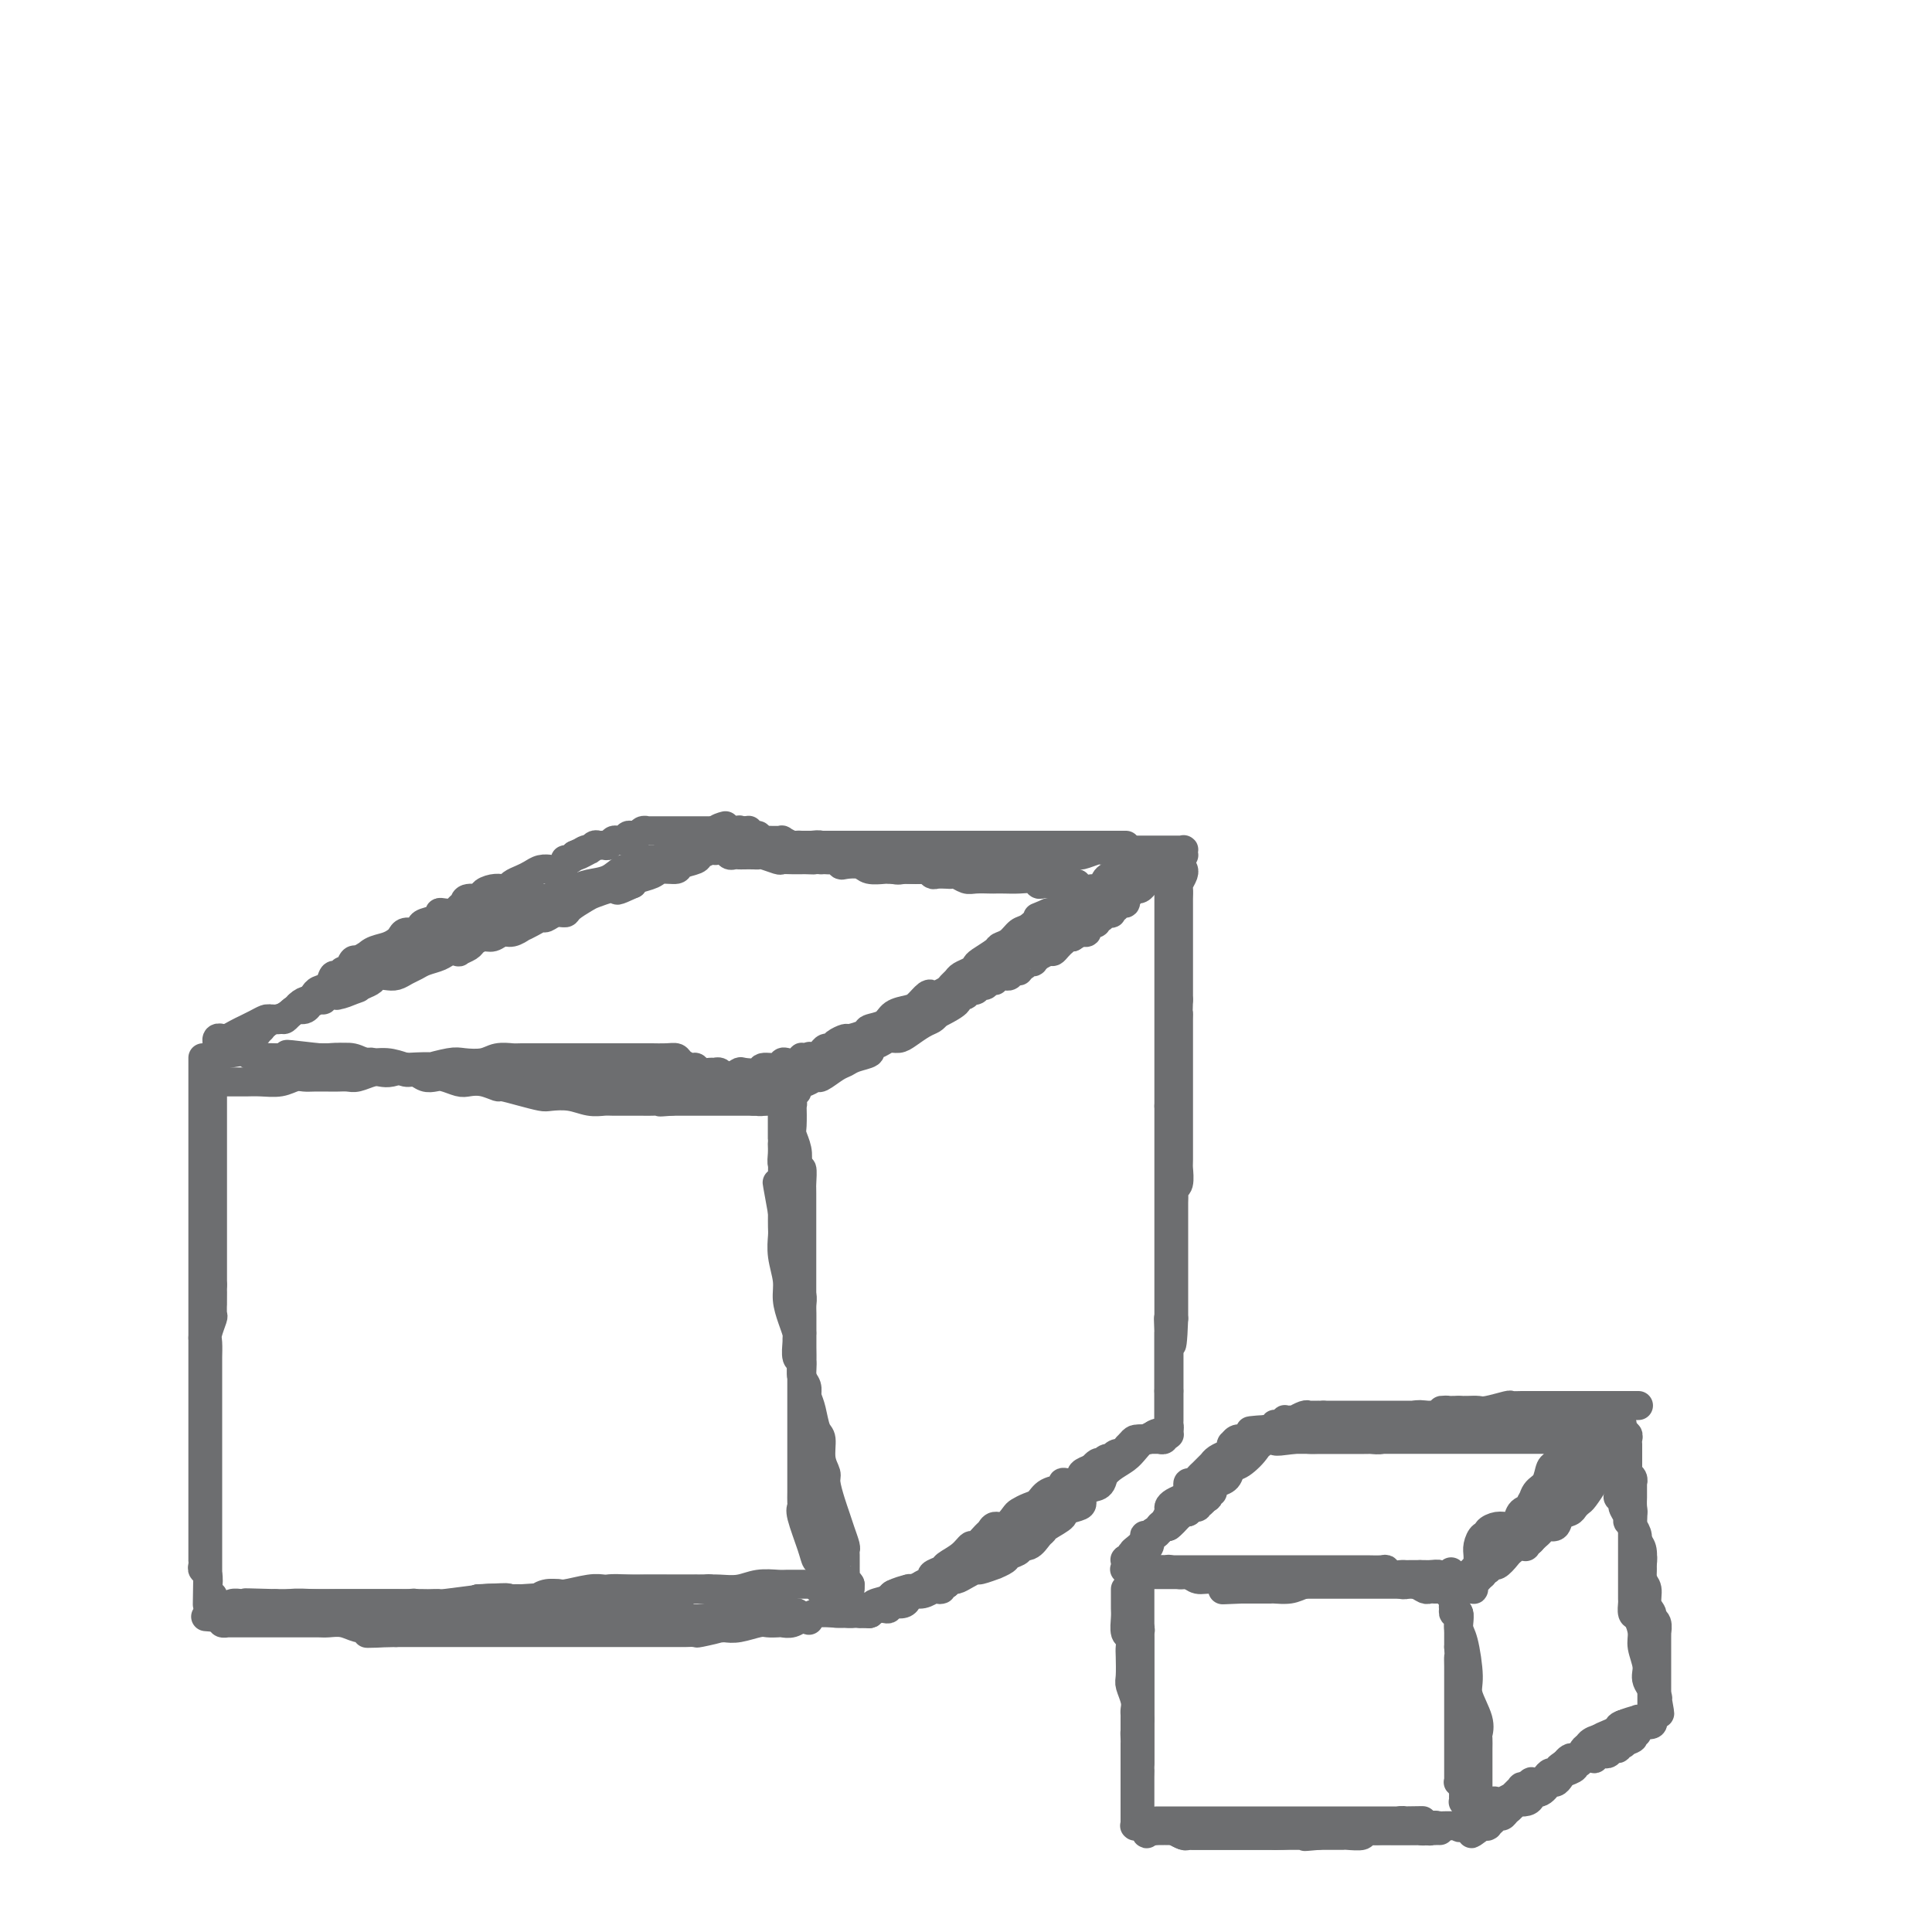 <svg viewBox='0 0 400 400' version='1.1' xmlns='http://www.w3.org/2000/svg' xmlns:xlink='http://www.w3.org/1999/xlink'><g fill='none' stroke='#6D6E70' stroke-width='6' stroke-linecap='round' stroke-linejoin='round'><path d='M154,172c0.123,-0.014 0.246,-0.028 0,0c-0.246,0.028 -0.860,0.098 -1,0c-0.140,-0.098 0.195,-0.363 0,0c-0.195,0.363 -0.921,1.354 -2,2c-1.079,0.646 -2.510,0.947 -3,1c-0.490,0.053 -0.037,-0.141 0,0c0.037,0.141 -0.341,0.616 -1,1c-0.659,0.384 -1.598,0.676 -2,1c-0.402,0.324 -0.266,0.678 -1,1c-0.734,0.322 -2.336,0.611 -3,1c-0.664,0.389 -0.388,0.878 -1,1c-0.612,0.122 -2.113,-0.122 -3,0c-0.887,0.122 -1.162,0.610 -2,1c-0.838,0.390 -2.239,0.683 -3,1c-0.761,0.317 -0.880,0.659 -1,1'/><path d='M131,183c-4.182,1.924 -3.135,1.236 -3,1c0.135,-0.236 -0.640,-0.018 -1,0c-0.360,0.018 -0.305,-0.163 -1,0c-0.695,0.163 -2.139,0.669 -3,1c-0.861,0.331 -1.138,0.485 -2,1c-0.862,0.515 -2.310,1.391 -3,2c-0.690,0.609 -0.621,0.950 -1,1c-0.379,0.050 -1.206,-0.193 -2,0c-0.794,0.193 -1.556,0.821 -2,1c-0.444,0.179 -0.570,-0.092 -1,0c-0.430,0.092 -1.165,0.545 -2,1c-0.835,0.455 -1.771,0.910 -2,1c-0.229,0.090 0.248,-0.187 0,0c-0.248,0.187 -1.222,0.838 -2,1c-0.778,0.162 -1.359,-0.164 -2,0c-0.641,0.164 -1.343,0.818 -2,1c-0.657,0.182 -1.271,-0.109 -2,0c-0.729,0.109 -1.575,0.617 -2,1c-0.425,0.383 -0.430,0.642 -1,1c-0.570,0.358 -1.703,0.817 -2,1c-0.297,0.183 0.244,0.091 0,0c-0.244,-0.091 -1.273,-0.179 -2,0c-0.727,0.179 -1.154,0.626 -2,1c-0.846,0.374 -2.113,0.675 -3,1c-0.887,0.325 -1.393,0.675 -2,1c-0.607,0.325 -1.314,0.626 -2,1c-0.686,0.374 -1.352,0.821 -2,1c-0.648,0.179 -1.277,0.089 -2,0c-0.723,-0.089 -1.541,-0.178 -2,0c-0.459,0.178 -0.560,0.622 -1,1c-0.440,0.378 -1.220,0.689 -2,1'/><path d='M75,204c-9.157,3.493 -4.051,1.725 -2,1c2.051,-0.725 1.045,-0.405 0,0c-1.045,0.405 -2.130,0.897 -3,1c-0.870,0.103 -1.525,-0.184 -2,0c-0.475,0.184 -0.770,0.838 -1,1c-0.230,0.162 -0.394,-0.168 -1,0c-0.606,0.168 -1.655,0.834 -2,1c-0.345,0.166 0.014,-0.167 0,0c-0.014,0.167 -0.399,0.833 -1,1c-0.601,0.167 -1.417,-0.166 -2,0c-0.583,0.166 -0.934,0.829 -1,1c-0.066,0.171 0.152,-0.151 0,0c-0.152,0.151 -0.674,0.776 -1,1c-0.326,0.224 -0.458,0.049 -1,0c-0.542,-0.049 -1.496,0.028 -2,0c-0.504,-0.028 -0.558,-0.161 -1,0c-0.442,0.161 -1.271,0.618 -2,1c-0.729,0.382 -1.357,0.691 -2,1c-0.643,0.309 -1.300,0.618 -2,1c-0.700,0.382 -1.441,0.839 -2,1c-0.559,0.161 -0.934,0.028 -1,0c-0.066,-0.028 0.178,0.049 0,0c-0.178,-0.049 -0.780,-0.223 -1,0c-0.220,0.223 -0.060,0.844 0,1c0.060,0.156 0.019,-0.154 0,0c-0.019,0.154 -0.015,0.773 0,1c0.015,0.227 0.043,0.061 0,0c-0.043,-0.061 -0.155,-0.017 0,0c0.155,0.017 0.578,0.009 1,0'/><path d='M46,217c-4.190,2.254 -0.164,1.389 2,1c2.164,-0.389 2.467,-0.300 3,0c0.533,0.300 1.297,0.813 2,1c0.703,0.187 1.345,0.050 2,0c0.655,-0.050 1.324,-0.013 2,0c0.676,0.013 1.358,0.004 2,0c0.642,-0.004 1.245,-0.001 2,0c0.755,0.001 1.661,-0.001 2,0c0.339,0.001 0.109,0.004 1,0c0.891,-0.004 2.902,-0.016 4,0c1.098,0.016 1.283,0.060 2,0c0.717,-0.060 1.966,-0.222 3,0c1.034,0.222 1.852,0.830 3,1c1.148,0.170 2.625,-0.098 4,0c1.375,0.098 2.646,0.562 4,1c1.354,0.438 2.789,0.848 4,1c1.211,0.152 2.199,0.044 3,0c0.801,-0.044 1.417,-0.026 2,0c0.583,0.026 1.134,0.060 2,0c0.866,-0.060 2.047,-0.212 3,0c0.953,0.212 1.678,0.789 2,1c0.322,0.211 0.242,0.057 1,0c0.758,-0.057 2.353,-0.016 3,0c0.647,0.016 0.344,0.008 1,0c0.656,-0.008 2.270,-0.016 3,0c0.730,0.016 0.576,0.057 1,0c0.424,-0.057 1.426,-0.211 2,0c0.574,0.211 0.721,0.789 1,1c0.279,0.211 0.691,0.057 1,0c0.309,-0.057 0.517,-0.016 1,0c0.483,0.016 1.242,0.008 2,0'/><path d='M116,224c10.964,1.083 3.375,0.290 1,0c-2.375,-0.290 0.466,-0.078 2,0c1.534,0.078 1.761,0.021 2,0c0.239,-0.021 0.489,-0.006 1,0c0.511,0.006 1.283,0.001 2,0c0.717,-0.001 1.381,-0.000 2,0c0.619,0.000 1.194,0.000 2,0c0.806,-0.000 1.842,-0.000 3,0c1.158,0.000 2.439,0.000 3,0c0.561,-0.000 0.401,-0.000 1,0c0.599,0.000 1.957,0.000 3,0c1.043,-0.000 1.772,-0.000 2,0c0.228,0.000 -0.045,0.000 0,0c0.045,-0.000 0.407,-0.000 1,0c0.593,0.000 1.416,0.000 2,0c0.584,-0.000 0.930,-0.000 1,0c0.070,0.000 -0.135,0.000 0,0c0.135,-0.000 0.610,-0.001 1,0c0.390,0.001 0.695,0.004 1,0c0.305,-0.004 0.610,-0.015 1,0c0.390,0.015 0.864,0.057 1,0c0.136,-0.057 -0.065,-0.211 0,0c0.065,0.211 0.395,0.789 1,1c0.605,0.211 1.486,0.056 2,0c0.514,-0.056 0.663,-0.011 1,0c0.337,0.011 0.864,-0.011 1,0c0.136,0.011 -0.118,0.055 0,0c0.118,-0.055 0.609,-0.211 1,0c0.391,0.211 0.682,0.788 1,1c0.318,0.212 0.662,0.061 1,0c0.338,-0.061 0.669,-0.030 1,0'/><path d='M157,226c6.295,0.309 1.532,0.083 0,0c-1.532,-0.083 0.168,-0.022 1,0c0.832,0.022 0.798,0.006 1,0c0.202,-0.006 0.642,-0.002 1,0c0.358,0.002 0.636,0.000 1,0c0.364,-0.000 0.814,-0.000 1,0c0.186,0.000 0.106,0.000 0,0c-0.106,-0.000 -0.240,-0.000 0,0c0.240,0.000 0.853,0.001 1,0c0.147,-0.001 -0.172,-0.003 0,0c0.172,0.003 0.835,0.011 1,0c0.165,-0.011 -0.166,-0.042 0,0c0.166,0.042 0.831,0.156 1,0c0.169,-0.156 -0.158,-0.582 0,-1c0.158,-0.418 0.800,-0.828 1,-1c0.200,-0.172 -0.042,-0.105 0,0c0.042,0.105 0.368,0.250 1,0c0.632,-0.250 1.571,-0.893 2,-1c0.429,-0.107 0.347,0.322 1,0c0.653,-0.322 2.040,-1.396 3,-2c0.960,-0.604 1.493,-0.739 2,-1c0.507,-0.261 0.989,-0.648 2,-1c1.011,-0.352 2.550,-0.668 3,-1c0.450,-0.332 -0.190,-0.679 0,-1c0.190,-0.321 1.209,-0.614 2,-1c0.791,-0.386 1.353,-0.863 2,-1c0.647,-0.137 1.378,0.065 2,0c0.622,-0.065 1.136,-0.399 2,-1c0.864,-0.601 2.079,-1.470 3,-2c0.921,-0.530 1.549,-0.723 2,-1c0.451,-0.277 0.726,-0.639 1,-1'/><path d='M194,210c6.416,-3.171 3.957,-3.097 3,-3c-0.957,0.097 -0.411,0.218 0,0c0.411,-0.218 0.688,-0.775 1,-1c0.312,-0.225 0.661,-0.117 1,0c0.339,0.117 0.668,0.243 1,0c0.332,-0.243 0.666,-0.854 1,-1c0.334,-0.146 0.668,0.172 1,0c0.332,-0.172 0.663,-0.835 1,-1c0.337,-0.165 0.682,0.166 1,0c0.318,-0.166 0.610,-0.829 1,-1c0.390,-0.171 0.878,0.152 1,0c0.122,-0.152 -0.122,-0.777 0,-1c0.122,-0.223 0.611,-0.045 1,0c0.389,0.045 0.678,-0.045 1,0c0.322,0.045 0.678,0.223 1,0c0.322,-0.223 0.611,-0.848 1,-1c0.389,-0.152 0.879,0.169 1,0c0.121,-0.169 -0.126,-0.829 0,-1c0.126,-0.171 0.627,0.146 1,0c0.373,-0.146 0.620,-0.756 1,-1c0.380,-0.244 0.893,-0.122 1,0c0.107,0.122 -0.193,0.244 0,0c0.193,-0.244 0.877,-0.853 1,-1c0.123,-0.147 -0.317,0.167 0,0c0.317,-0.167 1.391,-0.814 2,-1c0.609,-0.186 0.755,0.090 1,0c0.245,-0.090 0.591,-0.546 1,-1c0.409,-0.454 0.883,-0.905 1,-1c0.117,-0.095 -0.122,0.167 0,0c0.122,-0.167 0.606,-0.762 1,-1c0.394,-0.238 0.697,-0.119 1,0'/><path d='M222,194c4.499,-2.701 1.745,-1.455 1,-1c-0.745,0.455 0.518,0.119 1,0c0.482,-0.119 0.185,-0.022 0,0c-0.185,0.022 -0.256,-0.033 0,0c0.256,0.033 0.838,0.154 1,0c0.162,-0.154 -0.096,-0.581 0,-1c0.096,-0.419 0.547,-0.829 1,-1c0.453,-0.171 0.906,-0.102 1,0c0.094,0.102 -0.173,0.238 0,0c0.173,-0.238 0.786,-0.849 1,-1c0.214,-0.151 0.028,0.157 0,0c-0.028,-0.157 0.102,-0.778 0,-1c-0.102,-0.222 -0.434,-0.044 0,0c0.434,0.044 1.636,-0.045 2,0c0.364,0.045 -0.109,0.223 0,0c0.109,-0.223 0.800,-0.848 1,-1c0.200,-0.152 -0.090,0.169 0,0c0.090,-0.169 0.559,-0.829 1,-1c0.441,-0.171 0.853,0.148 1,0c0.147,-0.148 0.028,-0.762 0,-1c-0.028,-0.238 0.034,-0.101 0,0c-0.034,0.101 -0.163,0.167 0,0c0.163,-0.167 0.617,-0.566 1,-1c0.383,-0.434 0.693,-0.904 1,-1c0.307,-0.096 0.611,0.182 1,0c0.389,-0.182 0.864,-0.823 1,-1c0.136,-0.177 -0.066,0.110 0,0c0.066,-0.110 0.399,-0.617 1,-1c0.601,-0.383 1.469,-0.642 2,-1c0.531,-0.358 0.723,-0.817 1,-1c0.277,-0.183 0.638,-0.092 1,0'/><path d='M242,180c3.106,-2.410 0.871,-1.434 0,-1c-0.871,0.434 -0.378,0.327 0,0c0.378,-0.327 0.641,-0.872 1,-1c0.359,-0.128 0.814,0.163 1,0c0.186,-0.163 0.102,-0.779 0,-1c-0.102,-0.221 -0.223,-0.045 0,0c0.223,0.045 0.789,-0.041 1,0c0.211,0.041 0.068,0.207 0,0c-0.068,-0.207 -0.062,-0.788 0,-1c0.062,-0.212 0.178,-0.057 0,0c-0.178,0.057 -0.651,0.015 -1,0c-0.349,-0.015 -0.574,-0.004 -1,0c-0.426,0.004 -1.054,0.001 -2,0c-0.946,-0.001 -2.211,-0.000 -3,0c-0.789,0.000 -1.101,0.000 -2,0c-0.899,-0.000 -2.385,-0.001 -3,0c-0.615,0.001 -0.358,0.004 -1,0c-0.642,-0.004 -2.184,-0.016 -3,0c-0.816,0.016 -0.905,0.061 -1,0c-0.095,-0.061 -0.195,-0.228 -1,0c-0.805,0.228 -2.313,0.849 -3,1c-0.687,0.151 -0.551,-0.170 -1,0c-0.449,0.170 -1.482,0.829 -2,1c-0.518,0.171 -0.520,-0.148 -1,0c-0.480,0.148 -1.438,0.761 -2,1c-0.562,0.239 -0.728,0.103 -1,0c-0.272,-0.103 -0.649,-0.172 -1,0c-0.351,0.172 -0.675,0.586 -1,1'/><path d='M215,180c-4.139,0.619 -1.485,0.166 -1,0c0.485,-0.166 -1.197,-0.044 -2,0c-0.803,0.044 -0.726,0.012 -1,0c-0.274,-0.012 -0.899,-0.003 -2,0c-1.101,0.003 -2.680,0.001 -3,0c-0.320,-0.001 0.618,-0.000 0,0c-0.618,0.000 -2.791,0.000 -4,0c-1.209,-0.000 -1.455,-0.000 -2,0c-0.545,0.000 -1.389,0.000 -2,0c-0.611,-0.000 -0.991,-0.000 -1,0c-0.009,0.000 0.351,0.000 0,0c-0.351,-0.000 -1.413,-0.000 -2,0c-0.587,0.000 -0.700,-0.000 -1,0c-0.300,0.000 -0.786,0.000 -1,0c-0.214,-0.000 -0.156,-0.000 0,0c0.156,0.000 0.411,0.000 0,0c-0.411,-0.000 -1.489,-0.000 -2,0c-0.511,0.000 -0.456,0.000 -1,0c-0.544,-0.000 -1.688,-0.000 -2,0c-0.312,0.000 0.208,0.001 0,0c-0.208,-0.001 -1.142,-0.004 -2,0c-0.858,0.004 -1.638,0.015 -2,0c-0.362,-0.015 -0.307,-0.056 -1,0c-0.693,0.056 -2.136,0.207 -3,0c-0.864,-0.207 -1.149,-0.774 -2,-1c-0.851,-0.226 -2.270,-0.113 -3,0c-0.730,0.113 -0.773,0.226 -1,0c-0.227,-0.226 -0.638,-0.793 -1,-1c-0.362,-0.207 -0.674,-0.056 -1,0c-0.326,0.056 -0.664,0.016 -1,0c-0.336,-0.016 -0.668,-0.008 -1,0'/><path d='M170,178c-7.366,-0.309 -3.282,-0.083 -2,0c1.282,0.083 -0.238,0.022 -1,0c-0.762,-0.022 -0.765,-0.005 -1,0c-0.235,0.005 -0.700,-0.002 -1,0c-0.300,0.002 -0.434,0.015 -1,0c-0.566,-0.015 -1.565,-0.057 -2,0c-0.435,0.057 -0.305,0.211 -1,0c-0.695,-0.211 -2.214,-0.789 -3,-1c-0.786,-0.211 -0.841,-0.057 -1,0c-0.159,0.057 -0.424,0.016 -1,0c-0.576,-0.016 -1.464,-0.008 -2,0c-0.536,0.008 -0.721,0.016 -1,0c-0.279,-0.016 -0.653,-0.057 -1,0c-0.347,0.057 -0.668,0.211 -1,0c-0.332,-0.211 -0.676,-0.788 -1,-1c-0.324,-0.212 -0.626,-0.061 -1,0c-0.374,0.061 -0.818,0.030 -1,0c-0.182,-0.030 -0.101,-0.061 0,0c0.101,0.061 0.223,0.212 0,0c-0.223,-0.212 -0.792,-0.788 -1,-1c-0.208,-0.212 -0.056,-0.061 0,0c0.056,0.061 0.014,0.032 0,0c-0.014,-0.032 -0.002,-0.068 0,0c0.002,0.068 -0.006,0.239 0,0c0.006,-0.239 0.026,-0.887 0,-1c-0.026,-0.113 -0.100,0.310 0,0c0.100,-0.310 0.373,-1.353 1,-2c0.627,-0.647 1.608,-0.899 2,-1c0.392,-0.101 0.196,-0.050 0,0'/><path d='M242,181c0.000,0.262 0.000,0.523 0,1c0.000,0.477 0.000,1.169 0,2c0.000,0.831 0.000,1.802 0,3c0.000,1.198 -0.000,2.624 0,4c0.000,1.376 0.000,2.703 0,4c0.000,1.297 -0.000,2.564 0,4c0.000,1.436 0.000,3.043 0,5c0.000,1.957 0.000,4.266 0,6c0.000,1.734 0.000,2.895 0,4c0.000,1.105 -0.000,2.155 0,3c0.000,0.845 0.000,1.486 0,2c0.000,0.514 0.000,0.901 0,2c0.000,1.099 -0.000,2.911 0,4c0.000,1.089 -0.000,1.454 0,2c0.000,0.546 0.000,1.273 0,2'/><path d='M242,229c0.000,7.761 0.000,3.163 0,2c0.000,-1.163 0.000,1.109 0,2c0.000,0.891 -0.000,0.402 0,1c0.000,0.598 0.000,2.282 0,3c0.000,0.718 -0.000,0.470 0,1c0.000,0.530 0.000,1.838 0,3c0.000,1.162 0.000,2.177 0,3c0.000,0.823 0.000,1.454 0,3c0.000,1.546 -0.000,4.008 0,5c0.000,0.992 0.000,0.516 0,1c0.000,0.484 0.000,1.929 0,3c0.000,1.071 -0.000,1.767 0,3c0.000,1.233 -0.000,3.002 0,4c0.000,0.998 0.000,1.226 0,2c0.000,0.774 0.000,2.094 0,3c0.000,0.906 0.000,1.399 0,2c0.000,0.601 0.000,1.312 0,2c0.000,0.688 0.000,1.355 0,2c0.000,0.645 0.000,1.268 0,2c0.000,0.732 0.000,1.572 0,2c0.000,0.428 0.000,0.443 0,1c0.000,0.557 0.000,1.655 0,2c0.000,0.345 0.000,-0.061 0,0c0.000,0.061 0.000,0.591 0,1c0.000,0.409 0.000,0.697 0,1c0.000,0.303 0.000,0.619 0,1c0.000,0.381 0.000,0.826 0,1c0.000,0.174 0.000,0.078 0,0c0.000,-0.078 0.000,-0.136 0,0c0.000,0.136 -0.000,0.468 0,1c0.000,0.532 0.000,1.266 0,2'/><path d='M242,288c-0.000,9.322 -0.000,3.127 0,1c0.000,-2.127 0.000,-0.188 0,1c-0.000,1.188 -0.000,1.624 0,2c0.000,0.376 0.000,0.693 0,1c-0.000,0.307 -0.000,0.604 0,1c0.000,0.396 0.000,0.890 0,1c-0.000,0.110 -0.000,-0.163 0,0c0.000,0.163 0.000,0.762 0,1c-0.000,0.238 -0.000,0.116 0,0c0.000,-0.116 0.001,-0.227 0,0c-0.001,0.227 -0.004,0.793 0,1c0.004,0.207 0.016,0.055 0,0c-0.016,-0.055 -0.060,-0.015 0,0c0.060,0.015 0.223,0.003 0,0c-0.223,-0.003 -0.834,0.003 -1,0c-0.166,-0.003 0.111,-0.017 0,0c-0.111,0.017 -0.610,0.063 -1,0c-0.390,-0.063 -0.670,-0.235 -1,0c-0.330,0.235 -0.711,0.878 -1,1c-0.289,0.122 -0.487,-0.276 -1,0c-0.513,0.276 -1.342,1.226 -2,2c-0.658,0.774 -1.145,1.373 -2,2c-0.855,0.627 -2.079,1.282 -3,2c-0.921,0.718 -1.538,1.498 -2,2c-0.462,0.502 -0.768,0.726 -1,1c-0.232,0.274 -0.391,0.598 -1,1c-0.609,0.402 -1.668,0.881 -2,1c-0.332,0.119 0.065,-0.122 0,0c-0.065,0.122 -0.590,0.606 -1,1c-0.410,0.394 -0.705,0.697 -1,1'/><path d='M222,311c-3.270,2.714 -1.444,1.501 -1,1c0.444,-0.501 -0.492,-0.288 -1,0c-0.508,0.288 -0.588,0.651 -1,1c-0.412,0.349 -1.156,0.685 -2,1c-0.844,0.315 -1.788,0.609 -2,1c-0.212,0.391 0.309,0.878 0,1c-0.309,0.122 -1.449,-0.121 -2,0c-0.551,0.121 -0.515,0.606 -1,1c-0.485,0.394 -1.492,0.697 -2,1c-0.508,0.303 -0.517,0.607 -1,1c-0.483,0.393 -1.440,0.876 -2,1c-0.560,0.124 -0.723,-0.110 -1,0c-0.277,0.110 -0.666,0.564 -1,1c-0.334,0.436 -0.611,0.853 -1,1c-0.389,0.147 -0.888,0.024 -1,0c-0.112,-0.024 0.164,0.050 0,0c-0.164,-0.050 -0.769,-0.225 -1,0c-0.231,0.225 -0.089,0.849 0,1c0.089,0.151 0.126,-0.171 0,0c-0.126,0.171 -0.414,0.834 -1,1c-0.586,0.166 -1.471,-0.167 -2,0c-0.529,0.167 -0.701,0.833 -1,1c-0.299,0.167 -0.725,-0.167 -1,0c-0.275,0.167 -0.400,0.833 -1,1c-0.600,0.167 -1.677,-0.165 -2,0c-0.323,0.165 0.106,0.829 0,1c-0.106,0.171 -0.747,-0.150 -1,0c-0.253,0.150 -0.119,0.772 0,1c0.119,0.228 0.224,0.061 0,0c-0.224,-0.061 -0.778,-0.018 -1,0c-0.222,0.018 -0.111,0.009 0,0'/><path d='M192,328c-4.897,2.852 -2.138,1.481 -1,1c1.138,-0.481 0.656,-0.074 0,0c-0.656,0.074 -1.485,-0.187 -2,0c-0.515,0.187 -0.717,0.821 -1,1c-0.283,0.179 -0.648,-0.097 -1,0c-0.352,0.097 -0.691,0.566 -1,1c-0.309,0.434 -0.590,0.834 -1,1c-0.410,0.166 -0.951,0.097 -1,0c-0.049,-0.097 0.394,-0.223 0,0c-0.394,0.223 -1.626,0.796 -2,1c-0.374,0.204 0.110,0.041 0,0c-0.110,-0.041 -0.814,0.042 -1,0c-0.186,-0.042 0.147,-0.207 0,0c-0.147,0.207 -0.775,0.788 -1,1c-0.225,0.212 -0.046,0.057 0,0c0.046,-0.057 -0.039,-0.015 0,0c0.039,0.015 0.203,0.004 0,0c-0.203,-0.004 -0.773,-0.001 -1,0c-0.227,0.001 -0.112,0.001 0,0c0.112,-0.001 0.222,-0.003 0,0c-0.222,0.003 -0.777,0.012 -1,0c-0.223,-0.012 -0.116,-0.043 0,0c0.116,0.043 0.241,0.162 0,0c-0.241,-0.162 -0.849,-0.603 -1,-1c-0.151,-0.397 0.156,-0.750 0,-1c-0.156,-0.250 -0.774,-0.397 -1,-1c-0.226,-0.603 -0.061,-1.662 0,-2c0.061,-0.338 0.017,0.046 0,0c-0.017,-0.046 -0.009,-0.523 0,-1'/><path d='M176,328c-0.691,-1.107 -0.917,-0.874 -1,-1c-0.083,-0.126 -0.022,-0.611 0,-1c0.022,-0.389 0.006,-0.682 0,-1c-0.006,-0.318 -0.001,-0.661 0,-1c0.001,-0.339 -0.003,-0.674 0,-1c0.003,-0.326 0.012,-0.643 0,-1c-0.012,-0.357 -0.044,-0.755 0,-1c0.044,-0.245 0.165,-0.338 0,-1c-0.165,-0.662 -0.618,-1.892 -1,-3c-0.382,-1.108 -0.695,-2.094 -1,-3c-0.305,-0.906 -0.603,-1.731 -1,-3c-0.397,-1.269 -0.894,-2.981 -1,-4c-0.106,-1.019 0.179,-1.344 0,-2c-0.179,-0.656 -0.821,-1.644 -1,-3c-0.179,-1.356 0.106,-3.079 0,-4c-0.106,-0.921 -0.602,-1.039 -1,-2c-0.398,-0.961 -0.699,-2.766 -1,-4c-0.301,-1.234 -0.602,-1.896 -1,-3c-0.398,-1.104 -0.891,-2.649 -1,-4c-0.109,-1.351 0.168,-2.507 0,-3c-0.168,-0.493 -0.780,-0.322 -1,-1c-0.220,-0.678 -0.049,-2.204 0,-3c0.049,-0.796 -0.024,-0.862 0,-1c0.024,-0.138 0.146,-0.350 0,-1c-0.146,-0.650 -0.561,-1.739 -1,-3c-0.439,-1.261 -0.902,-2.693 -1,-4c-0.098,-1.307 0.170,-2.488 0,-4c-0.170,-1.512 -0.778,-3.354 -1,-5c-0.222,-1.646 -0.060,-3.097 0,-4c0.060,-0.903 0.017,-1.258 0,-2c-0.017,-0.742 -0.009,-1.871 0,-3'/><path d='M162,251c-2.166,-11.933 -0.580,-3.266 0,-1c0.580,2.266 0.155,-1.868 0,-4c-0.155,-2.132 -0.042,-2.262 0,-3c0.042,-0.738 0.011,-2.082 0,-3c-0.011,-0.918 -0.003,-1.408 0,-2c0.003,-0.592 0.001,-1.287 0,-2c-0.001,-0.713 -0.000,-1.444 0,-2c0.000,-0.556 0.000,-0.937 0,-1c-0.000,-0.063 0.000,0.190 0,0c-0.000,-0.190 -0.000,-0.825 0,-1c0.000,-0.175 0.000,0.111 0,0c-0.000,-0.111 -0.001,-0.617 0,-1c0.001,-0.383 0.004,-0.642 0,-1c-0.004,-0.358 -0.015,-0.814 0,-1c0.015,-0.186 0.056,-0.102 0,0c-0.056,0.102 -0.207,0.222 0,0c0.207,-0.222 0.774,-0.787 1,-1c0.226,-0.213 0.113,-0.075 0,0c-0.113,0.075 -0.226,0.086 0,0c0.226,-0.086 0.792,-0.270 1,0c0.208,0.270 0.060,0.995 0,1c-0.060,0.005 -0.030,-0.711 0,0c0.030,0.711 0.060,2.851 0,4c-0.060,1.149 -0.208,1.309 0,2c0.208,0.691 0.774,1.912 1,3c0.226,1.088 0.113,2.044 0,3'/><path d='M165,241c0.381,2.070 0.834,0.744 1,1c0.166,0.256 0.044,2.095 0,3c-0.044,0.905 -0.012,0.875 0,1c0.012,0.125 0.003,0.406 0,1c-0.003,0.594 -0.001,1.501 0,2c0.001,0.499 0.000,0.590 0,1c-0.000,0.410 -0.000,1.138 0,2c0.000,0.862 0.000,1.858 0,3c-0.000,1.142 -0.000,2.431 0,4c0.000,1.569 0.000,3.416 0,5c-0.000,1.584 -0.000,2.903 0,4c0.000,1.097 0.000,1.973 0,3c-0.000,1.027 -0.001,2.204 0,3c0.001,0.796 0.004,1.210 0,2c-0.004,0.790 -0.015,1.955 0,3c0.015,1.045 0.057,1.968 0,3c-0.057,1.032 -0.212,2.172 0,3c0.212,0.828 0.793,1.343 1,2c0.207,0.657 0.042,1.456 0,2c-0.042,0.544 0.040,0.833 0,1c-0.040,0.167 -0.203,0.212 0,1c0.203,0.788 0.773,2.317 1,3c0.227,0.683 0.112,0.518 0,1c-0.112,0.482 -0.223,1.609 0,3c0.223,1.391 0.778,3.045 1,4c0.222,0.955 0.112,1.210 0,2c-0.112,0.790 -0.226,2.115 0,3c0.226,0.885 0.793,1.330 1,2c0.207,0.670 0.056,1.565 0,2c-0.056,0.435 -0.016,0.410 0,1c0.016,0.590 0.008,1.795 0,3'/><path d='M170,315c0.713,11.509 -0.005,3.283 0,1c0.005,-2.283 0.733,1.377 1,3c0.267,1.623 0.071,1.208 0,1c-0.071,-0.208 -0.019,-0.209 0,0c0.019,0.209 0.005,0.629 0,1c-0.005,0.371 -0.001,0.691 0,1c0.001,0.309 0.000,0.605 0,1c-0.000,0.395 -0.000,0.890 0,1c0.000,0.110 0.000,-0.164 0,0c-0.000,0.164 -0.000,0.766 0,1c0.000,0.234 0.000,0.101 0,0c-0.000,-0.101 -0.000,-0.170 0,0c0.000,0.170 0.000,0.580 0,1c-0.000,0.420 -0.000,0.849 0,1c0.000,0.151 0.000,0.026 0,0c-0.000,-0.026 -0.000,0.049 0,0c0.000,-0.049 0.000,-0.223 0,0c-0.000,0.223 -0.000,0.844 0,1c0.000,0.156 0.000,-0.154 0,0c-0.000,0.154 -0.000,0.772 0,1c0.000,0.228 0.000,0.065 0,0c-0.000,-0.065 -0.000,-0.033 0,0c0.000,0.033 0.000,0.065 0,0c-0.000,-0.065 -0.000,-0.229 0,0c0.000,0.229 0.000,0.850 0,1c-0.000,0.150 0.000,-0.170 0,0c0.000,0.170 0.000,0.830 0,1c0.000,0.170 0.000,-0.150 0,0c0.000,0.150 0.000,0.771 0,1c0.000,0.229 0.000,0.065 0,0c0.000,-0.065 0.000,-0.033 0,0'/><path d='M171,332c0.156,2.422 0.044,-0.022 0,-1c-0.044,-0.978 -0.022,-0.489 0,0'/><path d='M42,219c0.000,0.359 0.000,0.717 0,1c0.000,0.283 0.000,0.490 0,2c0.000,1.510 0.000,4.324 0,7c-0.000,2.676 0.000,5.215 0,8c0.000,2.785 0.000,5.816 0,8c0.000,2.184 0.000,3.521 0,5c0.000,1.479 0.000,3.101 0,4c0.000,0.899 0.000,1.075 0,2c0.000,0.925 0.000,2.598 0,3c0.000,0.402 0.000,-0.466 0,0c0.000,0.466 0.000,2.268 0,3c0.000,0.732 0.000,0.394 0,1c0.000,0.606 0.000,2.157 0,3c0.000,0.843 -0.000,0.979 0,2c0.000,1.021 0.000,2.929 0,4c0.000,1.071 0.000,1.306 0,2c0.000,0.694 0.000,1.847 0,3'/><path d='M42,277c0.000,9.675 0.000,4.863 0,4c0.000,-0.863 0.000,2.225 0,4c-0.000,1.775 0.000,2.238 0,3c0.000,0.762 -0.000,1.823 0,3c0.000,1.177 0.000,2.472 0,3c-0.000,0.528 -0.000,0.291 0,1c0.000,0.709 0.000,2.365 0,3c-0.000,0.635 -0.000,0.249 0,1c0.000,0.751 0.000,2.639 0,4c-0.000,1.361 -0.000,2.195 0,3c0.000,0.805 0.000,1.581 0,2c-0.000,0.419 -0.000,0.482 0,1c0.000,0.518 0.000,1.490 0,2c-0.000,0.510 -0.000,0.556 0,1c0.000,0.444 0.000,1.285 0,2c-0.000,0.715 -0.000,1.302 0,2c0.000,0.698 0.000,1.506 0,2c-0.000,0.494 -0.000,0.672 0,1c0.000,0.328 0.000,0.805 0,1c-0.000,0.195 -0.000,0.107 0,0c0.000,-0.107 0.000,-0.235 0,0c-0.000,0.235 -0.000,0.833 0,1c0.000,0.167 0.000,-0.096 0,0c-0.000,0.096 -0.001,0.551 0,1c0.001,0.449 0.004,0.892 0,1c-0.004,0.108 -0.015,-0.120 0,0c0.015,0.120 0.056,0.589 0,1c-0.056,0.411 -0.207,0.765 0,1c0.207,0.235 0.774,0.353 1,1c0.226,0.647 0.113,1.824 0,3'/><path d='M43,329c0.381,8.449 0.834,3.570 1,2c0.166,-1.570 0.045,0.168 0,1c-0.045,0.832 -0.013,0.759 0,1c0.013,0.241 0.007,0.797 0,1c-0.007,0.203 -0.016,0.054 0,0c0.016,-0.054 0.056,-0.015 0,0c-0.056,0.015 -0.207,0.004 0,0c0.207,-0.004 0.773,-0.001 1,0c0.227,0.001 0.116,-0.000 0,0c-0.116,0.000 -0.235,0.001 0,0c0.235,-0.001 0.826,-0.004 1,0c0.174,0.004 -0.067,0.015 0,0c0.067,-0.015 0.443,-0.056 1,0c0.557,0.056 1.295,0.207 2,0c0.705,-0.207 1.377,-0.774 2,-1c0.623,-0.226 1.197,-0.113 2,0c0.803,0.113 1.834,0.227 3,0c1.166,-0.227 2.468,-0.793 4,-1c1.532,-0.207 3.295,-0.055 5,0c1.705,0.055 3.352,0.015 5,0c1.648,-0.015 3.298,-0.003 5,0c1.702,0.003 3.456,-0.002 5,0c1.544,0.002 2.878,0.011 4,0c1.122,-0.011 2.033,-0.041 4,0c1.967,0.041 4.991,0.155 7,0c2.009,-0.155 3.005,-0.577 4,-1'/><path d='M99,331c9.121,-0.459 5.424,-0.108 5,0c-0.424,0.108 2.424,-0.027 4,0c1.576,0.027 1.878,0.218 3,0c1.122,-0.218 3.062,-0.843 4,-1c0.938,-0.157 0.873,0.154 2,0c1.127,-0.154 3.447,-0.773 5,-1c1.553,-0.227 2.339,-0.061 3,0c0.661,0.061 1.197,0.016 3,0c1.803,-0.016 4.873,-0.004 6,0c1.127,0.004 0.310,0.001 1,0c0.690,-0.001 2.885,-0.000 4,0c1.115,0.000 1.149,-0.001 2,0c0.851,0.001 2.518,0.003 3,0c0.482,-0.003 -0.220,-0.012 0,0c0.220,0.012 1.361,0.045 2,0c0.639,-0.045 0.776,-0.170 1,0c0.224,0.170 0.537,0.633 1,1c0.463,0.367 1.078,0.638 2,1c0.922,0.362 2.153,0.815 3,1c0.847,0.185 1.312,0.102 2,0c0.688,-0.102 1.600,-0.225 2,0c0.400,0.225 0.288,0.796 1,1c0.712,0.204 2.247,0.041 3,0c0.753,-0.041 0.722,0.042 1,0c0.278,-0.042 0.863,-0.207 1,0c0.137,0.207 -0.174,0.787 0,1c0.174,0.213 0.834,0.060 1,0c0.166,-0.060 -0.162,-0.026 0,0c0.162,0.026 0.813,0.046 1,0c0.187,-0.046 -0.089,-0.156 0,0c0.089,0.156 0.545,0.578 1,1'/><path d='M166,335c2.927,0.928 0.743,0.249 0,0c-0.743,-0.249 -0.046,-0.067 0,0c0.046,0.067 -0.559,0.018 -1,0c-0.441,-0.018 -0.717,-0.005 -1,0c-0.283,0.005 -0.573,0.001 -1,0c-0.427,-0.001 -0.991,-0.000 -2,0c-1.009,0.000 -2.462,0.000 -3,0c-0.538,-0.000 -0.159,-0.000 -1,0c-0.841,0.000 -2.900,0.001 -4,0c-1.100,-0.001 -1.240,-0.004 -2,0c-0.760,0.004 -2.140,0.015 -3,0c-0.860,-0.015 -1.200,-0.057 -2,0c-0.800,0.057 -2.060,0.211 -3,0c-0.940,-0.211 -1.560,-0.789 -2,-1c-0.440,-0.211 -0.700,-0.057 -1,0c-0.300,0.057 -0.639,0.015 -1,0c-0.361,-0.015 -0.744,-0.004 -1,0c-0.256,0.004 -0.386,0.001 -1,0c-0.614,-0.001 -1.711,-0.000 -2,0c-0.289,0.000 0.231,0.000 0,0c-0.231,-0.000 -1.213,-0.000 -2,0c-0.787,0.000 -1.380,0.000 -2,0c-0.620,-0.000 -1.265,-0.000 -2,0c-0.735,0.000 -1.558,0.000 -2,0c-0.442,-0.000 -0.504,-0.000 -1,0c-0.496,0.000 -1.428,0.000 -2,0c-0.572,-0.000 -0.786,-0.000 -1,0'/><path d='M123,334c-6.909,-0.155 -2.681,-0.041 -1,0c1.681,0.041 0.816,0.011 0,0c-0.816,-0.011 -1.583,-0.003 -2,0c-0.417,0.003 -0.485,0.002 -1,0c-0.515,-0.002 -1.478,-0.004 -2,0c-0.522,0.004 -0.604,0.015 -1,0c-0.396,-0.015 -1.107,-0.057 -2,0c-0.893,0.057 -1.968,0.211 -3,0c-1.032,-0.211 -2.019,-0.789 -3,-1c-0.981,-0.211 -1.954,-0.057 -3,0c-1.046,0.057 -2.166,0.015 -3,0c-0.834,-0.015 -1.382,-0.004 -2,0c-0.618,0.004 -1.305,0.002 -2,0c-0.695,-0.002 -1.399,-0.004 -2,0c-0.601,0.004 -1.101,0.015 -2,0c-0.899,-0.015 -2.198,-0.057 -3,0c-0.802,0.057 -1.106,0.211 -2,0c-0.894,-0.211 -2.377,-0.789 -3,-1c-0.623,-0.211 -0.387,-0.057 -1,0c-0.613,0.057 -2.075,0.015 -3,0c-0.925,-0.015 -1.312,-0.004 -2,0c-0.688,0.004 -1.679,0.001 -3,0c-1.321,-0.001 -2.974,-0.000 -4,0c-1.026,0.000 -1.424,0.000 -2,0c-0.576,-0.000 -1.328,-0.000 -2,0c-0.672,0.000 -1.264,0.000 -2,0c-0.736,-0.000 -1.617,-0.000 -2,0c-0.383,0.000 -0.268,0.000 -1,0c-0.732,-0.000 -2.313,-0.000 -3,0c-0.687,0.000 -0.482,0.000 -1,0c-0.518,-0.000 -1.759,-0.000 -3,0'/><path d='M57,332c-10.793,-0.308 -4.776,-0.079 -3,0c1.776,0.079 -0.691,0.007 -2,0c-1.309,-0.007 -1.461,0.051 -2,0c-0.539,-0.051 -1.464,-0.210 -2,0c-0.536,0.210 -0.683,0.789 -1,1c-0.317,0.211 -0.803,0.056 -1,0c-0.197,-0.056 -0.105,-0.011 0,0c0.105,0.011 0.225,-0.011 0,0c-0.225,0.011 -0.794,0.056 -1,0c-0.206,-0.056 -0.050,-0.212 0,0c0.050,0.212 -0.006,0.793 0,1c0.006,0.207 0.072,0.041 0,0c-0.072,-0.041 -0.284,0.041 0,0c0.284,-0.041 1.064,-0.207 2,0c0.936,0.207 2.029,0.788 3,1c0.971,0.212 1.822,0.057 3,0c1.178,-0.057 2.684,-0.014 4,0c1.316,0.014 2.441,0.000 3,0c0.559,-0.000 0.550,0.014 1,0c0.450,-0.014 1.358,-0.056 2,0c0.642,0.056 1.016,0.208 2,0c0.984,-0.208 2.577,-0.778 4,-1c1.423,-0.222 2.675,-0.097 4,0c1.325,0.097 2.723,0.166 4,0c1.277,-0.166 2.434,-0.566 5,-1c2.566,-0.434 6.539,-0.901 8,-1c1.461,-0.099 0.408,0.170 2,0c1.592,-0.170 5.829,-0.777 8,-1c2.171,-0.223 2.277,-0.060 3,0c0.723,0.060 2.064,0.017 3,0c0.936,-0.017 1.468,-0.009 2,0'/><path d='M108,331c7.850,-0.558 4.973,0.046 4,0c-0.973,-0.046 -0.044,-0.743 1,-1c1.044,-0.257 2.203,-0.073 3,0c0.797,0.073 1.230,0.034 2,0c0.770,-0.034 1.875,-0.062 3,0c1.125,0.062 2.268,0.213 3,0c0.732,-0.213 1.053,-0.789 2,-1c0.947,-0.211 2.521,-0.057 4,0c1.479,0.057 2.864,0.016 4,0c1.136,-0.016 2.025,-0.008 4,0c1.975,0.008 5.036,0.016 7,0c1.964,-0.016 2.829,-0.057 4,0c1.171,0.057 2.646,0.211 4,0c1.354,-0.211 2.587,-0.789 4,-1c1.413,-0.211 3.005,-0.057 4,0c0.995,0.057 1.394,0.015 2,0c0.606,-0.015 1.419,-0.004 2,0c0.581,0.004 0.929,0.001 1,0c0.071,-0.001 -0.136,-0.000 0,0c0.136,0.000 0.615,0.000 1,0c0.385,-0.000 0.678,-0.000 1,0c0.322,0.000 0.675,0.000 1,0c0.325,-0.000 0.623,-0.000 1,0c0.377,0.000 0.833,0.000 1,0c0.167,-0.000 0.045,-0.000 0,0c-0.045,0.000 -0.013,0.000 0,0c0.013,-0.000 0.006,-0.000 0,0'/><path d='M171,328c9.746,-0.239 2.611,0.665 0,1c-2.611,0.335 -0.699,0.103 0,0c0.699,-0.103 0.184,-0.077 0,0c-0.184,0.077 -0.039,0.204 0,0c0.039,-0.204 -0.030,-0.740 0,-1c0.030,-0.260 0.158,-0.244 0,-1c-0.158,-0.756 -0.603,-2.283 -1,-3c-0.397,-0.717 -0.747,-0.625 -1,-1c-0.253,-0.375 -0.407,-1.217 -1,-3c-0.593,-1.783 -1.623,-4.508 -2,-6c-0.377,-1.492 -0.101,-1.751 0,-2c0.101,-0.249 0.027,-0.487 0,-1c-0.027,-0.513 -0.007,-1.300 0,-2c0.007,-0.700 0.002,-1.312 0,-2c-0.002,-0.688 -0.001,-1.451 0,-2c0.001,-0.549 0.000,-0.885 0,-2c-0.000,-1.115 -0.000,-3.010 0,-4c0.000,-0.990 0.000,-1.077 0,-2c-0.000,-0.923 -0.000,-2.683 0,-4c0.000,-1.317 0.000,-2.190 0,-3c-0.000,-0.810 -0.000,-1.557 0,-3c0.000,-1.443 0.000,-3.581 0,-5c-0.000,-1.419 -0.000,-2.120 0,-3c0.000,-0.880 0.000,-1.940 0,-3'/><path d='M166,276c0.000,-6.280 0.001,-2.979 0,-2c-0.001,0.979 -0.004,-0.363 0,-1c0.004,-0.637 0.015,-0.568 0,-1c-0.015,-0.432 -0.057,-1.364 0,-2c0.057,-0.636 0.212,-0.974 0,-2c-0.212,-1.026 -0.793,-2.739 -1,-4c-0.207,-1.261 -0.041,-2.071 0,-3c0.041,-0.929 -0.042,-1.979 0,-3c0.042,-1.021 0.208,-2.014 0,-3c-0.208,-0.986 -0.792,-1.964 -1,-3c-0.208,-1.036 -0.041,-2.131 0,-3c0.041,-0.869 -0.045,-1.513 0,-2c0.045,-0.487 0.222,-0.815 0,-1c-0.222,-0.185 -0.844,-0.225 -1,-1c-0.156,-0.775 0.154,-2.284 0,-3c-0.154,-0.716 -0.773,-0.638 -1,-1c-0.227,-0.362 -0.061,-1.162 0,-2c0.061,-0.838 0.016,-1.712 0,-2c-0.016,-0.288 -0.004,0.010 0,0c0.004,-0.010 0.001,-0.329 0,-1c-0.001,-0.671 -0.000,-1.696 0,-2c0.000,-0.304 0.000,0.111 0,0c-0.000,-0.111 -0.000,-0.748 0,-1c0.000,-0.252 0.000,-0.119 0,0c-0.000,0.119 -0.000,0.224 0,0c0.000,-0.224 0.000,-0.778 0,-1c-0.000,-0.222 -0.000,-0.111 0,0c0.000,0.111 0.000,0.222 0,0c-0.000,-0.222 -0.000,-0.778 0,-1c0.000,-0.222 0.000,-0.111 0,0'/><path d='M245,180c-0.030,-0.057 -0.061,-0.113 0,0c0.061,0.113 0.212,0.396 0,1c-0.212,0.604 -0.789,1.529 -1,2c-0.211,0.471 -0.057,0.487 0,1c0.057,0.513 0.015,1.524 0,2c-0.015,0.476 -0.004,0.419 0,1c0.004,0.581 0.001,1.801 0,2c-0.001,0.199 -0.000,-0.621 0,0c0.000,0.621 0.000,2.685 0,4c-0.000,1.315 -0.000,1.883 0,3c0.000,1.117 0.000,2.784 0,4c-0.000,1.216 -0.000,1.981 0,3c0.000,1.019 0.000,2.291 0,3c-0.000,0.709 -0.000,0.854 0,1'/><path d='M244,207c-0.155,4.844 -0.041,3.452 0,3c0.041,-0.452 0.011,0.034 0,1c-0.011,0.966 -0.003,2.412 0,3c0.003,0.588 0.001,0.320 0,1c-0.001,0.680 -0.000,2.309 0,3c0.000,0.691 0.000,0.445 0,1c-0.000,0.555 -0.000,1.911 0,3c0.000,1.089 -0.000,1.912 0,3c0.000,1.088 0.000,2.442 0,3c-0.000,0.558 -0.000,0.318 0,1c0.000,0.682 0.001,2.284 0,3c-0.001,0.716 -0.004,0.545 0,2c0.004,1.455 0.015,4.536 0,6c-0.015,1.464 -0.057,1.313 0,2c0.057,0.687 0.211,2.213 0,3c-0.211,0.787 -0.789,0.835 -1,1c-0.211,0.165 -0.057,0.447 0,1c0.057,0.553 0.015,1.376 0,2c-0.015,0.624 -0.004,1.049 0,2c0.004,0.951 0.001,2.427 0,3c-0.001,0.573 -0.000,0.244 0,1c0.000,0.756 0.000,2.597 0,4c-0.000,1.403 -0.000,2.369 0,3c0.000,0.631 0.000,0.926 0,2c-0.000,1.074 -0.000,2.928 0,4c0.000,1.072 0.000,1.363 0,2c-0.000,0.637 -0.000,1.621 0,2c0.000,0.379 0.000,0.153 0,0c-0.000,-0.153 -0.000,-0.234 0,0c0.000,0.234 0.000,0.781 0,1c-0.000,0.219 -0.000,0.109 0,0'/><path d='M243,273c-0.381,10.385 -0.834,3.346 -1,1c-0.166,-2.346 -0.044,0.001 0,1c0.044,0.999 0.012,0.649 0,1c-0.012,0.351 -0.003,1.403 0,2c0.003,0.597 0.001,0.737 0,1c-0.001,0.263 -0.000,0.648 0,1c0.000,0.352 0.000,0.673 0,1c-0.000,0.327 -0.000,0.662 0,1c0.000,0.338 0.000,0.681 0,1c-0.000,0.319 -0.000,0.614 0,1c0.000,0.386 0.000,0.863 0,1c-0.000,0.137 -0.000,-0.065 0,0c0.000,0.065 0.000,0.399 0,1c-0.000,0.601 -0.000,1.469 0,2c0.000,0.531 0.000,0.723 0,1c-0.000,0.277 -0.000,0.637 0,1c0.000,0.363 0.001,0.727 0,1c-0.001,0.273 -0.004,0.455 0,1c0.004,0.545 0.015,1.451 0,2c-0.015,0.549 -0.056,0.739 0,1c0.056,0.261 0.207,0.592 0,1c-0.207,0.408 -0.774,0.894 -1,1c-0.226,0.106 -0.112,-0.168 0,0c0.112,0.168 0.222,0.777 0,1c-0.222,0.223 -0.777,0.060 -1,0c-0.223,-0.060 -0.115,-0.016 0,0c0.115,0.016 0.238,0.004 0,0c-0.238,-0.004 -0.837,-0.001 -1,0c-0.163,0.001 0.110,0.000 0,0c-0.110,-0.000 -0.603,-0.000 -1,0c-0.397,0.000 -0.699,0.000 -1,0'/><path d='M237,298c-0.725,0.616 -0.039,0.157 0,0c0.039,-0.157 -0.570,-0.010 -1,0c-0.430,0.010 -0.683,-0.115 -1,0c-0.317,0.115 -0.700,0.472 -1,1c-0.300,0.528 -0.517,1.227 -1,2c-0.483,0.773 -1.233,1.621 -2,2c-0.767,0.379 -1.550,0.290 -2,1c-0.450,0.710 -0.566,2.217 -1,3c-0.434,0.783 -1.186,0.840 -2,1c-0.814,0.160 -1.690,0.423 -2,1c-0.310,0.577 -0.055,1.468 0,2c0.055,0.532 -0.090,0.706 -1,1c-0.910,0.294 -2.586,0.707 -3,1c-0.414,0.293 0.434,0.464 0,1c-0.434,0.536 -2.149,1.435 -3,2c-0.851,0.565 -0.839,0.795 -1,1c-0.161,0.205 -0.495,0.384 -1,1c-0.505,0.616 -1.180,1.670 -2,2c-0.820,0.330 -1.783,-0.065 -2,0c-0.217,0.065 0.313,0.591 0,1c-0.313,0.409 -1.468,0.702 -2,1c-0.532,0.298 -0.442,0.601 -1,1c-0.558,0.399 -1.763,0.894 -2,1c-0.237,0.106 0.494,-0.178 0,0c-0.494,0.178 -2.212,0.817 -3,1c-0.788,0.183 -0.645,-0.092 -1,0c-0.355,0.092 -1.209,0.550 -2,1c-0.791,0.450 -1.521,0.890 -2,1c-0.479,0.110 -0.708,-0.112 -1,0c-0.292,0.112 -0.646,0.556 -1,1'/><path d='M196,328c-2.728,1.460 -1.049,1.108 -1,1c0.049,-0.108 -1.531,0.026 -2,0c-0.469,-0.026 0.174,-0.214 0,0c-0.174,0.214 -1.163,0.828 -2,1c-0.837,0.172 -1.520,-0.099 -2,0c-0.480,0.099 -0.755,0.566 -1,1c-0.245,0.434 -0.460,0.835 -1,1c-0.540,0.165 -1.405,0.096 -2,0c-0.595,-0.096 -0.920,-0.218 -1,0c-0.080,0.218 0.086,0.776 0,1c-0.086,0.224 -0.422,0.112 -1,0c-0.578,-0.112 -1.398,-0.226 -2,0c-0.602,0.226 -0.987,0.793 -1,1c-0.013,0.207 0.346,0.056 0,0c-0.346,-0.056 -1.398,-0.015 -2,0c-0.602,0.015 -0.753,0.004 -1,0c-0.247,-0.004 -0.588,-0.001 -1,0c-0.412,0.001 -0.894,0.000 -1,0c-0.106,-0.000 0.163,-0.000 0,0c-0.163,0.000 -0.759,0.000 -1,0c-0.241,-0.000 -0.127,0.000 0,0c0.127,-0.000 0.267,-0.000 0,0c-0.267,0.000 -0.942,0.001 -1,0c-0.058,-0.001 0.501,-0.003 1,0c0.499,0.003 0.938,0.011 1,0c0.062,-0.011 -0.253,-0.041 0,0c0.253,0.041 1.072,0.155 2,0c0.928,-0.155 1.964,-0.577 3,-1'/><path d='M180,333c0.826,-0.338 0.392,-0.683 1,-1c0.608,-0.317 2.257,-0.607 3,-1c0.743,-0.393 0.581,-0.889 1,-1c0.419,-0.111 1.420,0.163 2,0c0.580,-0.163 0.738,-0.765 1,-1c0.262,-0.235 0.629,-0.104 1,0c0.371,0.104 0.748,0.183 1,0c0.252,-0.183 0.380,-0.626 1,-1c0.620,-0.374 1.731,-0.680 2,-1c0.269,-0.320 -0.303,-0.654 0,-1c0.303,-0.346 1.481,-0.704 2,-1c0.519,-0.296 0.381,-0.531 1,-1c0.619,-0.469 1.997,-1.172 3,-2c1.003,-0.828 1.630,-1.781 2,-2c0.370,-0.219 0.483,0.297 1,0c0.517,-0.297 1.438,-1.407 2,-2c0.562,-0.593 0.766,-0.670 1,-1c0.234,-0.330 0.499,-0.915 1,-1c0.501,-0.085 1.237,0.329 2,0c0.763,-0.329 1.554,-1.401 2,-2c0.446,-0.599 0.548,-0.723 1,-1c0.452,-0.277 1.255,-0.705 2,-1c0.745,-0.295 1.431,-0.458 2,-1c0.569,-0.542 1.020,-1.465 2,-2c0.980,-0.535 2.487,-0.682 3,-1c0.513,-0.318 0.031,-0.806 0,-1c-0.031,-0.194 0.390,-0.093 1,0c0.610,0.093 1.411,0.180 2,0c0.589,-0.180 0.966,-0.625 1,-1c0.034,-0.375 -0.276,-0.678 0,-1c0.276,-0.322 1.138,-0.661 2,-1'/><path d='M226,304c7.359,-4.425 2.756,-0.989 1,0c-1.756,0.989 -0.664,-0.471 0,-1c0.664,-0.529 0.900,-0.128 1,0c0.100,0.128 0.066,-0.019 0,0c-0.066,0.019 -0.162,0.202 0,0c0.162,-0.202 0.582,-0.790 1,-1c0.418,-0.210 0.834,-0.042 1,0c0.166,0.042 0.082,-0.040 0,0c-0.082,0.040 -0.162,0.203 0,0c0.162,-0.203 0.565,-0.773 1,-1c0.435,-0.227 0.900,-0.112 1,0c0.100,0.112 -0.166,0.222 0,0c0.166,-0.222 0.765,-0.777 1,-1c0.235,-0.223 0.105,-0.116 0,0c-0.105,0.116 -0.187,0.241 0,0c0.187,-0.241 0.642,-0.849 1,-1c0.358,-0.151 0.618,0.156 1,0c0.382,-0.156 0.887,-0.774 1,-1c0.113,-0.226 -0.166,-0.061 0,0c0.166,0.061 0.776,0.016 1,0c0.224,-0.016 0.063,-0.003 0,0c-0.063,0.003 -0.027,-0.003 0,0c0.027,0.003 0.046,0.015 0,0c-0.046,-0.015 -0.156,-0.056 0,0c0.156,0.056 0.578,0.211 1,0c0.422,-0.211 0.844,-0.788 1,-1c0.156,-0.212 0.044,-0.061 0,0c-0.044,0.061 -0.022,0.030 0,0'/><path d='M239,297c1.665,-0.904 -0.671,0.335 -2,1c-1.329,0.665 -1.651,0.757 -2,1c-0.349,0.243 -0.723,0.639 -1,1c-0.277,0.361 -0.455,0.688 -1,1c-0.545,0.312 -1.456,0.608 -2,1c-0.544,0.392 -0.719,0.878 -1,1c-0.281,0.122 -0.667,-0.121 -1,0c-0.333,0.121 -0.614,0.606 -1,1c-0.386,0.394 -0.877,0.697 -1,1c-0.123,0.303 0.122,0.606 0,1c-0.122,0.394 -0.611,0.880 -1,1c-0.389,0.120 -0.676,-0.126 -1,0c-0.324,0.126 -0.683,0.625 -1,1c-0.317,0.375 -0.592,0.626 -1,1c-0.408,0.374 -0.949,0.870 -1,1c-0.051,0.130 0.387,-0.106 0,0c-0.387,0.106 -1.599,0.553 -2,1c-0.401,0.447 0.010,0.894 0,1c-0.010,0.106 -0.439,-0.127 -1,0c-0.561,0.127 -1.252,0.615 -2,1c-0.748,0.385 -1.551,0.666 -2,1c-0.449,0.334 -0.544,0.719 -1,1c-0.456,0.281 -1.273,0.457 -2,1c-0.727,0.543 -1.364,1.451 -2,2c-0.636,0.549 -1.271,0.738 -2,1c-0.729,0.262 -1.554,0.596 -2,1c-0.446,0.404 -0.515,0.879 -1,1c-0.485,0.121 -1.388,-0.112 -2,0c-0.612,0.112 -0.934,0.569 -1,1c-0.066,0.431 0.124,0.838 0,1c-0.124,0.162 -0.562,0.081 -1,0'/><path d='M201,323c-6.060,4.266 -2.209,1.931 -1,1c1.209,-0.931 -0.222,-0.458 -1,0c-0.778,0.458 -0.903,0.901 -1,1c-0.097,0.099 -0.167,-0.146 -1,0c-0.833,0.146 -2.430,0.683 -3,1c-0.570,0.317 -0.113,0.414 -1,1c-0.887,0.586 -3.119,1.663 -4,2c-0.881,0.337 -0.410,-0.065 -1,0c-0.590,0.065 -2.239,0.595 -3,1c-0.761,0.405 -0.634,0.683 -1,1c-0.366,0.317 -1.226,0.673 -2,1c-0.774,0.327 -1.463,0.623 -2,1c-0.537,0.377 -0.922,0.833 -1,1c-0.078,0.167 0.152,0.045 0,0c-0.152,-0.045 -0.686,-0.012 -1,0c-0.314,0.012 -0.409,0.002 -1,0c-0.591,-0.002 -1.678,0.003 -2,0c-0.322,-0.003 0.122,-0.016 0,0c-0.122,0.016 -0.809,0.061 -2,0c-1.191,-0.061 -2.886,-0.226 -4,0c-1.114,0.226 -1.645,0.845 -2,1c-0.355,0.155 -0.532,-0.154 -1,0c-0.468,0.154 -1.226,0.772 -2,1c-0.774,0.228 -1.565,0.065 -2,0c-0.435,-0.065 -0.514,-0.031 -1,0c-0.486,0.031 -1.378,0.060 -2,0c-0.622,-0.060 -0.975,-0.208 -2,0c-1.025,0.208 -2.721,0.774 -4,1c-1.279,0.226 -2.139,0.113 -3,0'/><path d='M150,337c-4.479,0.403 -1.178,-0.088 -1,0c0.178,0.088 -2.767,0.756 -4,1c-1.233,0.244 -0.753,0.065 -1,0c-0.247,-0.065 -1.221,-0.018 -2,0c-0.779,0.018 -1.365,0.005 -2,0c-0.635,-0.005 -1.321,-0.001 -2,0c-0.679,0.001 -1.351,0.000 -2,0c-0.649,-0.000 -1.276,-0.000 -2,0c-0.724,0.000 -1.544,0.000 -2,0c-0.456,-0.000 -0.549,-0.000 -1,0c-0.451,0.000 -1.260,0.000 -2,0c-0.740,-0.000 -1.412,-0.000 -2,0c-0.588,0.000 -1.091,0.000 -2,0c-0.909,-0.000 -2.225,-0.000 -3,0c-0.775,0.000 -1.008,0.000 -2,0c-0.992,-0.000 -2.741,-0.000 -4,0c-1.259,0.000 -2.028,0.000 -3,0c-0.972,-0.000 -2.147,-0.000 -3,0c-0.853,0.000 -1.385,0.000 -2,0c-0.615,-0.000 -1.314,-0.000 -2,0c-0.686,0.000 -1.358,0.000 -2,0c-0.642,-0.000 -1.254,-0.000 -2,0c-0.746,0.000 -1.625,0.000 -2,0c-0.375,-0.000 -0.245,-0.000 -1,0c-0.755,0.000 -2.394,0.000 -3,0c-0.606,0.000 -0.179,0.000 -1,0c-0.821,0.000 -2.891,0.000 -4,0c-1.109,0.000 -1.256,0.000 -2,0c-0.744,0.000 -2.085,0.000 -3,0c-0.915,0.000 -1.404,0.000 -2,0c-0.596,0.000 -1.298,0.000 -2,0'/><path d='M82,338c-10.878,0.214 -4.072,0.250 -2,0c2.072,-0.250 -0.589,-0.785 -2,-1c-1.411,-0.215 -1.571,-0.110 -2,0c-0.429,0.110 -1.127,0.226 -2,0c-0.873,-0.226 -1.922,-0.793 -3,-1c-1.078,-0.207 -2.186,-0.056 -3,0c-0.814,0.056 -1.335,0.015 -2,0c-0.665,-0.015 -1.474,-0.004 -2,0c-0.526,0.004 -0.770,0.001 -1,0c-0.230,-0.001 -0.447,-0.000 -1,0c-0.553,0.000 -1.444,0.000 -2,0c-0.556,-0.000 -0.779,-0.000 -1,0c-0.221,0.000 -0.441,0.000 -1,0c-0.559,-0.000 -1.459,-0.000 -2,0c-0.541,0.000 -0.724,0.000 -1,0c-0.276,-0.000 -0.647,-0.000 -1,0c-0.353,0.000 -0.690,0.000 -1,0c-0.310,-0.000 -0.595,-0.000 -1,0c-0.405,0.000 -0.932,0.000 -1,0c-0.068,-0.000 0.323,-0.000 0,0c-0.323,0.000 -1.358,0.000 -2,0c-0.642,-0.000 -0.889,-0.000 -1,0c-0.111,0.000 -0.086,0.001 0,0c0.086,-0.001 0.233,-0.003 0,0c-0.233,0.003 -0.846,0.011 -1,0c-0.154,-0.011 0.151,-0.041 0,0c-0.151,0.041 -0.757,0.155 -1,0c-0.243,-0.155 -0.121,-0.577 0,-1'/><path d='M46,335c-6.000,-0.500 -3.000,-0.250 0,0'/><path d='M44,224c0.000,-0.061 0.000,-0.122 0,0c0.000,0.122 0.000,0.427 0,1c0.000,0.573 0.000,1.414 0,2c0.000,0.586 0.000,0.916 0,2c0.000,1.084 0.000,2.922 0,5c0.000,2.078 0.000,4.398 0,6c0.000,1.602 0.000,2.488 0,4c0.000,1.512 -0.000,3.651 0,5c0.000,1.349 0.000,1.909 0,3c0.000,1.091 0.000,2.712 0,4c0.000,1.288 0.000,2.243 0,3c0.000,0.757 0.000,1.316 0,2c0.000,0.684 0.000,1.493 0,2c0.000,0.507 0.000,0.714 0,1c0.000,0.286 0.000,0.653 0,1c-0.000,0.347 0.000,0.673 0,1'/><path d='M44,266c-0.001,6.937 -0.004,3.280 0,2c0.004,-1.280 0.015,-0.185 0,1c-0.015,1.185 -0.057,2.458 0,3c0.057,0.542 0.211,0.353 0,1c-0.211,0.647 -0.789,2.131 -1,3c-0.211,0.869 -0.057,1.124 0,2c0.057,0.876 0.015,2.372 0,3c-0.015,0.628 -0.004,0.387 0,1c0.004,0.613 0.001,2.081 0,3c-0.001,0.919 -0.000,1.288 0,2c0.000,0.712 0.000,1.766 0,3c-0.000,1.234 -0.000,2.648 0,4c0.000,1.352 0.000,2.640 0,4c-0.000,1.360 -0.000,2.790 0,4c0.000,1.210 0.000,2.201 0,3c-0.000,0.799 -0.000,1.407 0,2c0.000,0.593 0.000,1.171 0,2c-0.000,0.829 -0.000,1.909 0,3c0.000,1.091 0.000,2.194 0,3c-0.000,0.806 -0.000,1.315 0,2c0.000,0.685 0.000,1.545 0,2c-0.000,0.455 -0.000,0.504 0,1c0.000,0.496 0.000,1.440 0,2c-0.000,0.560 -0.000,0.738 0,1c0.000,0.262 0.000,0.609 0,1c-0.000,0.391 -0.000,0.826 0,1c0.000,0.174 0.000,0.085 0,0c-0.000,-0.085 -0.000,-0.167 0,0c0.000,0.167 0.000,0.583 0,1c0.000,0.417 -0.000,0.833 0,1c0.000,0.167 0.000,0.083 0,0'/><path d='M43,327c-0.155,9.679 -0.041,3.378 0,1c0.041,-2.378 0.011,-0.833 0,0c-0.011,0.833 -0.003,0.954 0,1c0.003,0.046 0.001,0.016 0,0c-0.001,-0.016 -0.000,-0.018 0,0c0.000,0.018 0.000,0.057 0,0c-0.000,-0.057 -0.000,-0.211 0,0c0.000,0.211 0.000,0.788 0,1c-0.000,0.212 -0.000,0.061 0,0c0.000,-0.061 0.000,-0.030 0,0'/><path d='M43,224c-0.074,0.000 -0.148,0.000 0,0c0.148,-0.000 0.517,-0.000 1,0c0.483,0.000 1.080,0.001 2,0c0.920,-0.001 2.161,-0.004 3,0c0.839,0.004 1.275,0.015 2,0c0.725,-0.015 1.740,-0.057 3,0c1.260,0.057 2.764,0.211 4,0c1.236,-0.211 2.204,-0.789 3,-1c0.796,-0.211 1.421,-0.057 2,0c0.579,0.057 1.113,0.016 2,0c0.887,-0.016 2.128,-0.008 3,0c0.872,0.008 1.374,0.016 2,0c0.626,-0.016 1.374,-0.056 2,0c0.626,0.056 1.129,0.208 2,0c0.871,-0.208 2.110,-0.778 3,-1c0.890,-0.222 1.432,-0.098 2,0c0.568,0.098 1.162,0.171 2,0c0.838,-0.171 1.919,-0.585 3,-1'/><path d='M84,221c7.266,-0.405 4.932,0.084 5,0c0.068,-0.084 2.536,-0.740 4,-1c1.464,-0.260 1.922,-0.122 3,0c1.078,0.122 2.777,0.229 4,0c1.223,-0.229 1.971,-0.793 3,-1c1.029,-0.207 2.338,-0.055 3,0c0.662,0.055 0.675,0.015 2,0c1.325,-0.015 3.960,-0.004 5,0c1.040,0.004 0.485,0.001 1,0c0.515,-0.001 2.099,-0.000 3,0c0.901,0.000 1.120,0.000 2,0c0.880,-0.000 2.423,-0.000 3,0c0.577,0.000 0.190,0.000 1,0c0.810,-0.000 2.817,-0.000 4,0c1.183,0.000 1.542,0.000 2,0c0.458,-0.000 1.016,-0.001 2,0c0.984,0.001 2.395,0.003 3,0c0.605,-0.003 0.403,-0.011 1,0c0.597,0.011 1.991,0.040 3,0c1.009,-0.040 1.631,-0.151 2,0c0.369,0.151 0.484,0.562 1,1c0.516,0.438 1.434,0.902 2,1c0.566,0.098 0.782,-0.171 1,0c0.218,0.171 0.440,0.782 1,1c0.560,0.218 1.458,0.044 2,0c0.542,-0.044 0.727,0.041 1,0c0.273,-0.041 0.634,-0.207 1,0c0.366,0.207 0.737,0.787 1,1c0.263,0.213 0.417,0.057 1,0c0.583,-0.057 1.595,-0.016 2,0c0.405,0.016 0.202,0.008 0,0'/><path d='M153,223c2.563,0.558 1.470,-0.046 1,0c-0.470,0.046 -0.318,0.743 0,1c0.318,0.257 0.802,0.073 1,0c0.198,-0.073 0.110,-0.035 0,0c-0.110,0.035 -0.240,0.066 0,0c0.240,-0.066 0.852,-0.228 1,0c0.148,0.228 -0.168,0.846 0,1c0.168,0.154 0.819,-0.155 1,0c0.181,0.155 -0.110,0.773 0,1c0.110,0.227 0.621,0.061 1,0c0.379,-0.061 0.627,-0.017 1,0c0.373,0.017 0.870,0.008 1,0c0.130,-0.008 -0.109,-0.016 0,0c0.109,0.016 0.565,0.056 1,0c0.435,-0.056 0.850,-0.207 1,0c0.150,0.207 0.037,0.774 0,1c-0.037,0.226 0.002,0.113 0,0c-0.002,-0.113 -0.046,-0.226 0,0c0.046,0.226 0.183,0.793 0,1c-0.183,0.207 -0.687,0.056 -1,0c-0.313,-0.056 -0.434,-0.015 -1,0c-0.566,0.015 -1.577,0.004 -2,0c-0.423,-0.004 -0.258,-0.001 -1,0c-0.742,0.001 -2.391,0.000 -3,0c-0.609,-0.000 -0.179,-0.000 -1,0c-0.821,0.000 -2.894,0.000 -4,0c-1.106,-0.000 -1.245,-0.000 -2,0c-0.755,0.000 -2.126,0.000 -3,0c-0.874,-0.000 -1.250,-0.000 -2,0c-0.750,0.000 -1.875,0.000 -3,0'/><path d='M139,228c-3.759,0.309 -2.157,0.083 -2,0c0.157,-0.083 -1.131,-0.022 -2,0c-0.869,0.022 -1.320,0.006 -2,0c-0.680,-0.006 -1.588,-0.001 -2,0c-0.412,0.001 -0.328,-0.004 -1,0c-0.672,0.004 -2.099,0.015 -3,0c-0.901,-0.015 -1.276,-0.056 -2,0c-0.724,0.056 -1.799,0.208 -3,0c-1.201,-0.208 -2.529,-0.778 -4,-1c-1.471,-0.222 -3.085,-0.097 -4,0c-0.915,0.097 -1.129,0.166 -2,0c-0.871,-0.166 -2.397,-0.567 -4,-1c-1.603,-0.433 -3.282,-0.900 -4,-1c-0.718,-0.100 -0.475,0.166 -1,0c-0.525,-0.166 -1.817,-0.763 -3,-1c-1.183,-0.237 -2.256,-0.115 -3,0c-0.744,0.115 -1.158,0.223 -2,0c-0.842,-0.223 -2.112,-0.777 -3,-1c-0.888,-0.223 -1.394,-0.116 -2,0c-0.606,0.116 -1.314,0.241 -2,0c-0.686,-0.241 -1.352,-0.848 -2,-1c-0.648,-0.152 -1.277,0.152 -2,0c-0.723,-0.152 -1.540,-0.759 -2,-1c-0.460,-0.241 -0.564,-0.116 -1,0c-0.436,0.116 -1.204,0.224 -2,0c-0.796,-0.224 -1.620,-0.778 -2,-1c-0.380,-0.222 -0.314,-0.112 -1,0c-0.686,0.112 -2.122,0.226 -3,0c-0.878,-0.226 -1.198,-0.792 -2,-1c-0.802,-0.208 -2.086,-0.060 -3,0c-0.914,0.060 -1.457,0.030 -2,0'/><path d='M66,219c-11.775,-1.392 -4.713,-0.373 -2,0c2.713,0.373 1.078,0.100 0,0c-1.078,-0.100 -1.598,-0.027 -2,0c-0.402,0.027 -0.685,0.007 -1,0c-0.315,-0.007 -0.663,-0.002 -1,0c-0.337,0.002 -0.665,0.001 -1,0c-0.335,-0.001 -0.677,-0.000 -1,0c-0.323,0.000 -0.626,0.000 -1,0c-0.374,-0.000 -0.818,-0.001 -1,0c-0.182,0.001 -0.101,0.004 0,0c0.101,-0.004 0.223,-0.015 0,0c-0.223,0.015 -0.792,0.056 -1,0c-0.208,-0.056 -0.056,-0.207 0,0c0.056,0.207 0.016,0.774 0,1c-0.016,0.226 -0.008,0.113 0,0'/><path d='M156,228c0.432,0.007 0.864,0.014 1,0c0.136,-0.014 -0.023,-0.049 0,0c0.023,0.049 0.229,0.182 1,0c0.771,-0.182 2.107,-0.679 3,-1c0.893,-0.321 1.342,-0.466 2,-1c0.658,-0.534 1.523,-1.458 2,-2c0.477,-0.542 0.564,-0.704 1,-1c0.436,-0.296 1.219,-0.728 2,-1c0.781,-0.272 1.560,-0.384 2,-1c0.440,-0.616 0.541,-1.737 1,-2c0.459,-0.263 1.278,0.333 2,0c0.722,-0.333 1.349,-1.595 2,-2c0.651,-0.405 1.326,0.046 2,0c0.674,-0.046 1.346,-0.590 2,-1c0.654,-0.410 1.292,-0.687 2,-1c0.708,-0.313 1.488,-0.661 2,-1c0.512,-0.339 0.756,-0.670 1,-1'/><path d='M184,213c4.959,-2.478 3.358,-1.173 3,-1c-0.358,0.173 0.528,-0.784 1,-1c0.472,-0.216 0.531,0.311 1,0c0.469,-0.311 1.347,-1.458 2,-2c0.653,-0.542 1.082,-0.477 2,-1c0.918,-0.523 2.325,-1.633 3,-2c0.675,-0.367 0.618,0.007 1,0c0.382,-0.007 1.201,-0.397 2,-1c0.799,-0.603 1.576,-1.418 2,-2c0.424,-0.582 0.495,-0.930 1,-1c0.505,-0.070 1.445,0.140 2,0c0.555,-0.140 0.726,-0.629 1,-1c0.274,-0.371 0.651,-0.625 1,-1c0.349,-0.375 0.671,-0.870 1,-1c0.329,-0.130 0.666,0.105 1,0c0.334,-0.105 0.666,-0.552 1,-1c0.334,-0.448 0.670,-0.899 1,-1c0.330,-0.101 0.654,0.147 1,0c0.346,-0.147 0.714,-0.691 1,-1c0.286,-0.309 0.489,-0.384 1,-1c0.511,-0.616 1.331,-1.772 2,-2c0.669,-0.228 1.186,0.472 2,0c0.814,-0.472 1.925,-2.115 3,-3c1.075,-0.885 2.116,-1.010 3,-1c0.884,0.010 1.613,0.157 2,0c0.387,-0.157 0.432,-0.617 1,-1c0.568,-0.383 1.657,-0.690 2,-1c0.343,-0.310 -0.062,-0.622 0,-1c0.062,-0.378 0.589,-0.822 1,-1c0.411,-0.178 0.705,-0.089 1,0'/><path d='M230,185c7.073,-4.559 1.755,-1.958 0,-1c-1.755,0.958 0.052,0.271 1,0c0.948,-0.271 1.038,-0.128 1,0c-0.038,0.128 -0.203,0.240 0,0c0.203,-0.240 0.775,-0.834 1,-1c0.225,-0.166 0.101,0.095 0,0c-0.101,-0.095 -0.181,-0.547 0,-1c0.181,-0.453 0.623,-0.906 1,-1c0.377,-0.094 0.690,0.171 1,0c0.310,-0.171 0.619,-0.778 1,-1c0.381,-0.222 0.835,-0.060 1,0c0.165,0.060 0.041,0.016 0,0c-0.041,-0.016 0.000,-0.004 0,0c-0.000,0.004 -0.042,0.001 0,0c0.042,-0.001 0.167,-0.001 0,0c-0.167,0.001 -0.625,0.004 -1,0c-0.375,-0.004 -0.668,-0.013 -1,0c-0.332,0.013 -0.704,0.050 -1,0c-0.296,-0.050 -0.516,-0.186 -1,0c-0.484,0.186 -1.233,0.694 -2,1c-0.767,0.306 -1.552,0.410 -2,1c-0.448,0.590 -0.560,1.667 -1,2c-0.440,0.333 -1.209,-0.079 -2,0c-0.791,0.079 -1.604,0.650 -2,1c-0.396,0.350 -0.376,0.479 -1,1c-0.624,0.521 -1.893,1.435 -3,2c-1.107,0.565 -2.054,0.783 -3,1'/><path d='M217,189c-3.142,1.351 -1.998,0.729 -2,1c-0.002,0.271 -1.150,1.433 -2,2c-0.850,0.567 -1.401,0.537 -2,1c-0.599,0.463 -1.246,1.419 -2,2c-0.754,0.581 -1.616,0.785 -2,1c-0.384,0.215 -0.292,0.439 -1,1c-0.708,0.561 -2.217,1.460 -3,2c-0.783,0.540 -0.840,0.722 -1,1c-0.160,0.278 -0.423,0.652 -1,1c-0.577,0.348 -1.468,0.671 -2,1c-0.532,0.329 -0.706,0.663 -1,1c-0.294,0.337 -0.708,0.677 -1,1c-0.292,0.323 -0.463,0.629 -1,1c-0.537,0.371 -1.441,0.807 -2,1c-0.559,0.193 -0.773,0.145 -1,0c-0.227,-0.145 -0.468,-0.386 -1,0c-0.532,0.386 -1.355,1.399 -2,2c-0.645,0.601 -1.112,0.791 -2,1c-0.888,0.209 -2.196,0.438 -3,1c-0.804,0.562 -1.103,1.456 -2,2c-0.897,0.544 -2.391,0.737 -3,1c-0.609,0.263 -0.334,0.596 -1,1c-0.666,0.404 -2.272,0.878 -3,1c-0.728,0.122 -0.576,-0.108 -1,0c-0.424,0.108 -1.424,0.555 -2,1c-0.576,0.445 -0.728,0.890 -1,1c-0.272,0.110 -0.664,-0.114 -1,0c-0.336,0.114 -0.616,0.567 -1,1c-0.384,0.433 -0.873,0.847 -1,1c-0.127,0.153 0.106,0.044 0,0c-0.106,-0.044 -0.553,-0.022 -1,0'/><path d='M168,219c-4.575,2.167 -2.012,0.584 -1,0c1.012,-0.584 0.475,-0.170 0,0c-0.475,0.170 -0.887,0.097 -1,0c-0.113,-0.097 0.074,-0.218 0,0c-0.074,0.218 -0.409,0.775 -1,1c-0.591,0.225 -1.437,0.116 -2,0c-0.563,-0.116 -0.841,-0.241 -1,0c-0.159,0.241 -0.199,0.848 -1,1c-0.801,0.152 -2.364,-0.152 -3,0c-0.636,0.152 -0.345,0.759 -1,1c-0.655,0.241 -2.255,0.117 -3,0c-0.745,-0.117 -0.634,-0.228 -1,0c-0.366,0.228 -1.208,0.793 -2,1c-0.792,0.207 -1.536,0.054 -2,0c-0.464,-0.054 -0.650,-0.011 -1,0c-0.350,0.011 -0.864,-0.011 -1,0c-0.136,0.011 0.107,0.056 0,0c-0.107,-0.056 -0.565,-0.211 -1,0c-0.435,0.211 -0.849,0.789 -1,1c-0.151,0.211 -0.041,0.057 0,0c0.041,-0.057 0.012,-0.016 0,0c-0.012,0.016 -0.006,0.008 0,0'/><path d='M233,175c-0.034,0.000 -0.069,0.000 0,0c0.069,0.000 0.241,0.000 0,0c-0.241,0.000 -0.894,0.000 -2,0c-1.106,0.000 -2.665,0.000 -4,0c-1.335,0.000 -2.446,0.000 -3,0c-0.554,0.000 -0.551,0.000 -1,0c-0.449,0.000 -1.349,0.000 -2,0c-0.651,0.000 -1.051,0.000 -1,0c0.051,0.000 0.553,0.000 0,0c-0.553,0.000 -2.162,0.000 -3,0c-0.838,0.000 -0.906,0.000 -2,0c-1.094,0.000 -3.213,0.000 -4,0c-0.787,0.000 -0.242,0.000 -1,0c-0.758,0.000 -2.819,-0.000 -4,0c-1.181,0.000 -1.480,0.000 -2,0c-0.520,0.000 -1.260,0.000 -2,0'/><path d='M202,175c-5.141,0.000 -2.495,0.000 -2,0c0.495,0.000 -1.162,0.000 -2,0c-0.838,0.000 -0.857,0.000 -1,0c-0.143,0.000 -0.409,0.000 -1,0c-0.591,0.000 -1.506,0.000 -2,0c-0.494,0.000 -0.566,0.000 -1,0c-0.434,0.000 -1.228,0.000 -2,0c-0.772,0.000 -1.521,0.000 -2,0c-0.479,0.000 -0.688,0.000 -1,0c-0.312,0.000 -0.727,0.000 -1,0c-0.273,0.000 -0.406,0.000 -1,0c-0.594,0.000 -1.651,0.000 -2,0c-0.349,0.000 0.009,-0.000 0,0c-0.009,0.000 -0.386,0.000 -1,0c-0.614,0.000 -1.464,0.000 -2,0c-0.536,0.000 -0.757,0.000 -1,0c-0.243,0.000 -0.507,0.000 -1,0c-0.493,0.000 -1.216,0.000 -2,0c-0.784,0.000 -1.628,0.000 -2,0c-0.372,0.000 -0.271,0.000 -1,0c-0.729,0.000 -2.289,0.000 -3,0c-0.711,0.000 -0.572,0.000 -1,0c-0.428,0.000 -1.424,0.000 -2,0c-0.576,0.000 -0.732,0.000 -1,0c-0.268,0.000 -0.649,0.000 -1,0c-0.351,0.000 -0.671,0.000 -1,0c-0.329,0.000 -0.668,0.000 -1,0c-0.332,0.000 -0.656,0.000 -1,0c-0.344,0.000 -0.708,0.000 -1,0c-0.292,0.000 -0.512,0.000 -1,0c-0.488,0.000 -1.244,0.000 -2,0'/><path d='M159,175c-6.835,-0.000 -2.424,-0.000 -1,0c1.424,0.000 -0.139,0.000 -1,0c-0.861,-0.000 -1.019,-0.000 -1,0c0.019,0.000 0.217,0.000 0,0c-0.217,-0.000 -0.847,-0.000 -1,0c-0.153,0.000 0.171,0.000 0,0c-0.171,-0.000 -0.836,-0.000 -1,0c-0.164,0.000 0.174,0.000 0,0c-0.174,-0.000 -0.858,-0.000 -1,0c-0.142,0.000 0.260,0.000 0,0c-0.260,-0.000 -1.183,-0.000 -2,0c-0.817,0.000 -1.529,0.000 -2,0c-0.471,-0.000 -0.701,-0.000 -1,0c-0.299,0.000 -0.668,0.000 -1,0c-0.332,-0.000 -0.629,-0.000 -1,0c-0.371,0.000 -0.818,0.000 -1,0c-0.182,-0.000 -0.100,-0.001 0,0c0.100,0.001 0.219,0.004 0,0c-0.219,-0.004 -0.775,-0.015 -1,0c-0.225,0.015 -0.117,0.057 0,0c0.117,-0.057 0.244,-0.212 0,0c-0.244,0.212 -0.858,0.793 -1,1c-0.142,0.207 0.187,0.041 0,0c-0.187,-0.041 -0.891,0.042 -1,0c-0.109,-0.042 0.375,-0.208 0,0c-0.375,0.208 -1.610,0.792 -2,1c-0.390,0.208 0.064,0.042 0,0c-0.064,-0.042 -0.646,0.040 -1,0c-0.354,-0.040 -0.480,-0.203 -1,0c-0.520,0.203 -1.434,0.772 -2,1c-0.566,0.228 -0.783,0.114 -1,0'/><path d='M135,178c-3.665,0.405 -0.829,-0.084 0,0c0.829,0.084 -0.351,0.741 -1,1c-0.649,0.259 -0.768,0.120 -1,0c-0.232,-0.120 -0.578,-0.222 -1,0c-0.422,0.222 -0.921,0.766 -1,1c-0.079,0.234 0.261,0.157 0,0c-0.261,-0.157 -1.122,-0.393 -2,0c-0.878,0.393 -1.773,1.416 -3,2c-1.227,0.584 -2.785,0.730 -4,1c-1.215,0.270 -2.087,0.664 -3,1c-0.913,0.336 -1.866,0.615 -3,1c-1.134,0.385 -2.451,0.878 -3,1c-0.549,0.122 -0.332,-0.125 -1,0c-0.668,0.125 -2.220,0.622 -3,1c-0.780,0.378 -0.786,0.636 -1,1c-0.214,0.364 -0.635,0.832 -1,1c-0.365,0.168 -0.674,0.035 -1,0c-0.326,-0.035 -0.670,0.028 -1,0c-0.330,-0.028 -0.648,-0.148 -1,0c-0.352,0.148 -0.740,0.566 -1,1c-0.260,0.434 -0.392,0.886 -1,1c-0.608,0.114 -1.691,-0.110 -2,0c-0.309,0.110 0.155,0.555 0,1c-0.155,0.445 -0.930,0.889 -2,1c-1.070,0.111 -2.436,-0.111 -3,0c-0.564,0.111 -0.327,0.555 -1,1c-0.673,0.445 -2.258,0.890 -3,1c-0.742,0.110 -0.642,-0.115 -1,0c-0.358,0.115 -1.173,0.569 -2,1c-0.827,0.431 -1.665,0.837 -2,1c-0.335,0.163 -0.168,0.081 0,0'/><path d='M86,197c-7.699,2.876 -2.448,0.564 -1,0c1.448,-0.564 -0.907,0.618 -2,1c-1.093,0.382 -0.923,-0.037 -1,0c-0.077,0.037 -0.399,0.531 -1,1c-0.601,0.469 -1.481,0.914 -2,1c-0.519,0.086 -0.678,-0.187 -1,0c-0.322,0.187 -0.807,0.835 -1,1c-0.193,0.165 -0.093,-0.151 0,0c0.093,0.151 0.179,0.770 0,1c-0.179,0.230 -0.623,0.070 -1,0c-0.377,-0.070 -0.685,-0.049 -1,0c-0.315,0.049 -0.636,0.125 -1,0c-0.364,-0.125 -0.773,-0.451 -1,0c-0.227,0.451 -0.274,1.678 -1,2c-0.726,0.322 -2.133,-0.261 -3,0c-0.867,0.261 -1.196,1.366 -2,2c-0.804,0.634 -2.085,0.796 -3,1c-0.915,0.204 -1.464,0.451 -2,1c-0.536,0.549 -1.058,1.401 -2,2c-0.942,0.599 -2.305,0.945 -3,1c-0.695,0.055 -0.721,-0.183 -1,0c-0.279,0.183 -0.810,0.785 -1,1c-0.190,0.215 -0.037,0.044 0,0c0.037,-0.044 -0.042,0.041 0,0c0.042,-0.041 0.204,-0.207 0,0c-0.204,0.207 -0.773,0.788 -1,1c-0.227,0.212 -0.113,0.057 0,0c0.113,-0.057 0.226,-0.015 0,0c-0.226,0.015 -0.792,0.004 -1,0c-0.208,-0.004 -0.060,-0.001 0,0c0.060,0.001 0.030,0.001 0,0'/><path d='M53,213c-5.044,2.702 -1.155,1.456 0,1c1.155,-0.456 -0.426,-0.123 -1,0c-0.574,0.123 -0.142,0.038 0,0c0.142,-0.038 -0.008,-0.027 0,0c0.008,0.027 0.173,0.071 0,0c-0.173,-0.071 -0.686,-0.256 -1,0c-0.314,0.256 -0.431,0.954 0,1c0.431,0.046 1.409,-0.560 2,-1c0.591,-0.440 0.796,-0.713 1,-1c0.204,-0.287 0.407,-0.588 1,-1c0.593,-0.412 1.577,-0.937 2,-1c0.423,-0.063 0.285,0.334 1,0c0.715,-0.334 2.285,-1.399 3,-2c0.715,-0.601 0.577,-0.737 1,-1c0.423,-0.263 1.409,-0.653 2,-1c0.591,-0.347 0.788,-0.652 1,-1c0.212,-0.348 0.438,-0.739 1,-1c0.562,-0.261 1.460,-0.394 2,-1c0.540,-0.606 0.722,-1.687 1,-2c0.278,-0.313 0.652,0.140 1,0c0.348,-0.140 0.671,-0.873 1,-1c0.329,-0.127 0.666,0.350 1,0c0.334,-0.350 0.667,-1.529 1,-2c0.333,-0.471 0.667,-0.236 1,0'/><path d='M74,199c3.991,-2.654 2.470,-1.288 2,-1c-0.470,0.288 0.111,-0.501 1,-1c0.889,-0.499 2.087,-0.707 3,-1c0.913,-0.293 1.541,-0.670 2,-1c0.459,-0.330 0.751,-0.613 1,-1c0.249,-0.387 0.456,-0.877 1,-1c0.544,-0.123 1.423,0.121 2,0c0.577,-0.121 0.850,-0.607 1,-1c0.150,-0.393 0.176,-0.693 1,-1c0.824,-0.307 2.444,-0.621 3,-1c0.556,-0.379 0.047,-0.822 0,-1c-0.047,-0.178 0.366,-0.090 1,0c0.634,0.090 1.488,0.183 2,0c0.512,-0.183 0.682,-0.640 1,-1c0.318,-0.360 0.785,-0.622 1,-1c0.215,-0.378 0.180,-0.872 1,-1c0.820,-0.128 2.496,0.110 3,0c0.504,-0.110 -0.164,-0.568 0,-1c0.164,-0.432 1.160,-0.837 2,-1c0.840,-0.163 1.523,-0.085 2,0c0.477,0.085 0.746,0.177 1,0c0.254,-0.177 0.492,-0.622 1,-1c0.508,-0.378 1.287,-0.689 2,-1c0.713,-0.311 1.362,-0.622 2,-1c0.638,-0.378 1.266,-0.823 2,-1c0.734,-0.177 1.573,-0.085 2,0c0.427,0.085 0.443,0.164 1,0c0.557,-0.164 1.654,-0.570 2,-1c0.346,-0.430 -0.061,-0.885 0,-1c0.061,-0.115 0.589,0.110 1,0c0.411,-0.110 0.706,-0.555 1,-1'/><path d='M119,177c7.140,-3.338 2.491,-0.684 1,0c-1.491,0.684 0.178,-0.602 1,-1c0.822,-0.398 0.798,0.090 1,0c0.202,-0.090 0.632,-0.760 1,-1c0.368,-0.240 0.676,-0.050 1,0c0.324,0.050 0.664,-0.039 1,0c0.336,0.039 0.669,0.208 1,0c0.331,-0.208 0.662,-0.792 1,-1c0.338,-0.208 0.683,-0.042 1,0c0.317,0.042 0.606,-0.042 1,0c0.394,0.042 0.893,0.208 1,0c0.107,-0.208 -0.179,-0.792 0,-1c0.179,-0.208 0.823,-0.042 1,0c0.177,0.042 -0.111,-0.041 0,0c0.111,0.041 0.622,0.207 1,0c0.378,-0.207 0.623,-0.788 1,-1c0.377,-0.212 0.885,-0.057 1,0c0.115,0.057 -0.162,0.015 0,0c0.162,-0.015 0.764,-0.004 1,0c0.236,0.004 0.105,0.001 0,0c-0.105,-0.001 -0.182,-0.000 0,0c0.182,0.000 0.625,0.000 1,0c0.375,-0.000 0.681,-0.000 1,0c0.319,0.000 0.650,0.000 1,0c0.350,-0.000 0.717,-0.000 1,0c0.283,0.000 0.481,0.000 1,0c0.519,-0.000 1.360,-0.000 2,0c0.640,0.000 1.079,0.000 2,0c0.921,-0.000 2.325,-0.000 3,0c0.675,0.000 0.621,0.000 1,0c0.379,-0.000 1.189,-0.000 2,0'/><path d='M150,172c2.863,-0.000 2.021,-0.000 2,0c-0.021,0.000 0.778,0.000 1,0c0.222,-0.000 -0.133,-0.000 0,0c0.133,0.000 0.753,0.000 1,0c0.247,-0.000 0.119,-0.001 0,0c-0.119,0.001 -0.229,0.004 0,0c0.229,-0.004 0.797,-0.015 1,0c0.203,0.015 0.039,0.057 0,0c-0.039,-0.057 0.046,-0.212 0,0c-0.046,0.212 -0.223,0.793 0,1c0.223,0.207 0.846,0.041 1,0c0.154,-0.041 -0.162,0.041 0,0c0.162,-0.041 0.803,-0.207 1,0c0.197,0.207 -0.048,0.788 0,1c0.048,0.212 0.389,0.056 1,0c0.611,-0.056 1.491,-0.011 2,0c0.509,0.011 0.647,-0.011 1,0c0.353,0.011 0.920,0.055 1,0c0.080,-0.055 -0.327,-0.211 0,0c0.327,0.211 1.387,0.788 2,1c0.613,0.212 0.779,0.061 1,0c0.221,-0.061 0.497,-0.030 1,0c0.503,0.030 1.233,0.060 2,0c0.767,-0.060 1.570,-0.209 2,0c0.430,0.209 0.485,0.778 1,1c0.515,0.222 1.489,0.097 2,0c0.511,-0.097 0.560,-0.167 1,0c0.440,0.167 1.273,0.571 2,1c0.727,0.429 1.350,0.885 2,1c0.650,0.115 1.329,-0.110 2,0c0.671,0.110 1.336,0.555 2,1'/><path d='M182,179c5.374,1.022 2.810,0.078 2,0c-0.810,-0.078 0.136,0.710 1,1c0.864,0.290 1.646,0.081 2,0c0.354,-0.081 0.279,-0.036 1,0c0.721,0.036 2.238,0.062 3,0c0.762,-0.062 0.768,-0.213 1,0c0.232,0.213 0.691,0.788 1,1c0.309,0.212 0.467,0.061 1,0c0.533,-0.061 1.440,-0.030 2,0c0.560,0.030 0.774,0.061 1,0c0.226,-0.061 0.466,-0.212 1,0c0.534,0.212 1.364,0.789 2,1c0.636,0.211 1.079,0.057 2,0c0.921,-0.057 2.320,-0.016 3,0c0.680,0.016 0.641,0.008 1,0c0.359,-0.008 1.117,-0.016 2,0c0.883,0.016 1.889,0.057 3,0c1.111,-0.057 2.325,-0.211 3,0c0.675,0.211 0.812,0.789 1,1c0.188,0.211 0.428,0.057 1,0c0.572,-0.057 1.477,-0.015 2,0c0.523,0.015 0.665,0.004 1,0c0.335,-0.004 0.864,-0.002 1,0c0.136,0.002 -0.122,0.004 0,0c0.122,-0.004 0.625,-0.015 1,0c0.375,0.015 0.622,0.057 1,0c0.378,-0.057 0.886,-0.211 1,0c0.114,0.211 -0.165,0.789 0,1c0.165,0.211 0.775,0.057 1,0c0.225,-0.057 0.064,-0.016 0,0c-0.064,0.016 -0.032,0.008 0,0'/><path d='M224,184c6.533,0.778 1.867,0.222 0,0c-1.867,-0.222 -0.933,-0.111 0,0'/><path d='M339,291c0.207,-0.000 0.414,-0.000 0,0c-0.414,0.000 -1.451,0.000 -3,0c-1.549,-0.000 -3.612,-0.000 -5,0c-1.388,0.000 -2.101,0.000 -3,0c-0.899,-0.000 -1.984,-0.000 -3,0c-1.016,0.000 -1.964,0.000 -3,0c-1.036,-0.000 -2.158,-0.001 -3,0c-0.842,0.001 -1.402,0.004 -2,0c-0.598,-0.004 -1.234,-0.015 -2,0c-0.766,0.015 -1.661,0.057 -2,0c-0.339,-0.057 -0.121,-0.211 -1,0c-0.879,0.211 -2.854,0.789 -4,1c-1.146,0.211 -1.462,0.057 -2,0c-0.538,-0.057 -1.296,-0.016 -2,0c-0.704,0.016 -1.352,0.008 -2,0'/><path d='M302,292c-6.019,0.095 -2.568,-0.167 -2,0c0.568,0.167 -1.747,0.763 -3,1c-1.253,0.237 -1.445,0.116 -2,0c-0.555,-0.116 -1.474,-0.227 -2,0c-0.526,0.227 -0.658,0.792 -1,1c-0.342,0.208 -0.892,0.060 -1,0c-0.108,-0.060 0.227,-0.030 0,0c-0.227,0.030 -1.014,0.061 -2,0c-0.986,-0.061 -2.170,-0.212 -3,0c-0.830,0.212 -1.307,0.789 -2,1c-0.693,0.211 -1.604,0.057 -2,0c-0.396,-0.057 -0.278,-0.015 -1,0c-0.722,0.015 -2.285,0.004 -3,0c-0.715,-0.004 -0.581,-0.002 -1,0c-0.419,0.002 -1.390,0.004 -2,0c-0.610,-0.004 -0.860,-0.015 -1,0c-0.140,0.015 -0.170,0.057 -1,0c-0.830,-0.057 -2.460,-0.211 -3,0c-0.540,0.211 0.011,0.789 0,1c-0.011,0.211 -0.585,0.057 -1,0c-0.415,-0.057 -0.672,-0.015 -1,0c-0.328,0.015 -0.728,0.004 -1,0c-0.272,-0.004 -0.415,-0.001 -1,0c-0.585,0.001 -1.610,0.000 -2,0c-0.390,-0.000 -0.143,-0.000 0,0c0.143,0.000 0.182,0.000 0,0c-0.182,-0.000 -0.585,-0.000 -1,0c-0.415,0.000 -0.843,0.000 -1,0c-0.157,-0.000 -0.045,-0.000 0,0c0.045,0.000 0.022,0.000 0,0'/><path d='M262,296c-6.188,0.558 -1.658,-0.046 0,0c1.658,0.046 0.444,0.743 0,1c-0.444,0.257 -0.118,0.073 0,0c0.118,-0.073 0.028,-0.034 0,0c-0.028,0.034 0.007,0.062 0,0c-0.007,-0.062 -0.055,-0.214 0,0c0.055,0.214 0.212,0.793 0,1c-0.212,0.207 -0.793,0.041 -1,0c-0.207,-0.041 -0.039,0.042 0,0c0.039,-0.042 -0.052,-0.211 0,0c0.052,0.211 0.245,0.801 0,1c-0.245,0.199 -0.929,0.008 -1,0c-0.071,-0.008 0.472,0.169 0,1c-0.472,0.831 -1.959,2.316 -3,3c-1.041,0.684 -1.637,0.565 -2,1c-0.363,0.435 -0.493,1.422 -1,2c-0.507,0.578 -1.390,0.747 -2,1c-0.610,0.253 -0.947,0.590 -1,1c-0.053,0.410 0.178,0.895 0,1c-0.178,0.105 -0.766,-0.168 -1,0c-0.234,0.168 -0.114,0.777 0,1c0.114,0.223 0.223,0.060 0,0c-0.223,-0.060 -0.778,-0.017 -1,0c-0.222,0.017 -0.111,0.009 0,0'/><path d='M249,310c-1.950,2.393 -0.325,1.377 0,1c0.325,-0.377 -0.649,-0.115 -1,0c-0.351,0.115 -0.080,0.083 0,0c0.080,-0.083 -0.031,-0.219 0,0c0.031,0.219 0.204,0.791 0,1c-0.204,0.209 -0.786,0.056 -1,0c-0.214,-0.056 -0.061,-0.015 0,0c0.061,0.015 0.030,0.003 0,0c-0.030,-0.003 -0.060,0.003 0,0c0.060,-0.003 0.209,-0.015 0,0c-0.209,0.015 -0.776,0.058 -1,0c-0.224,-0.058 -0.106,-0.218 0,0c0.106,0.218 0.198,0.814 0,1c-0.198,0.186 -0.687,-0.038 -1,0c-0.313,0.038 -0.451,0.339 -1,1c-0.549,0.661 -1.510,1.684 -2,2c-0.490,0.316 -0.509,-0.074 -1,0c-0.491,0.074 -1.452,0.612 -2,1c-0.548,0.388 -0.682,0.626 -1,1c-0.318,0.374 -0.820,0.885 -1,1c-0.180,0.115 -0.038,-0.165 0,0c0.038,0.165 -0.028,0.775 0,1c0.028,0.225 0.151,0.064 0,0c-0.151,-0.064 -0.575,-0.032 -1,0'/><path d='M236,320c-2.255,1.785 -1.393,1.249 -1,1c0.393,-0.249 0.315,-0.211 0,0c-0.315,0.211 -0.869,0.596 -1,1c-0.131,0.404 0.161,0.826 0,1c-0.161,0.174 -0.775,0.098 -1,0c-0.225,-0.098 -0.060,-0.219 0,0c0.060,0.219 0.016,0.776 0,1c-0.016,0.224 -0.004,0.113 0,0c0.004,-0.113 -0.001,-0.227 0,0c0.001,0.227 0.007,0.797 0,1c-0.007,0.203 -0.027,0.040 0,0c0.027,-0.040 0.100,0.042 0,0c-0.100,-0.042 -0.375,-0.207 0,0c0.375,0.207 1.399,0.788 2,1c0.601,0.212 0.778,0.057 1,0c0.222,-0.057 0.490,-0.015 1,0c0.510,0.015 1.264,0.004 2,0c0.736,-0.004 1.454,-0.001 2,0c0.546,0.001 0.919,0.000 1,0c0.081,-0.000 -0.130,-0.000 0,0c0.130,0.000 0.601,0.000 1,0c0.399,-0.000 0.726,-0.000 1,0c0.274,0.000 0.495,0.000 1,0c0.505,-0.000 1.293,-0.001 2,0c0.707,0.001 1.331,0.004 2,0c0.669,-0.004 1.383,-0.015 2,0c0.617,0.015 1.138,0.057 2,0c0.862,-0.057 2.066,-0.211 3,0c0.934,0.211 1.598,0.788 3,1c1.402,0.212 3.544,0.061 5,0c1.456,-0.061 2.228,-0.030 3,0'/><path d='M267,327c4.866,0.155 1.530,0.041 1,0c-0.530,-0.041 1.745,-0.011 3,0c1.255,0.011 1.491,0.003 2,0c0.509,-0.003 1.291,-0.001 2,0c0.709,0.001 1.346,0.000 2,0c0.654,-0.000 1.324,-0.001 2,0c0.676,0.001 1.359,0.004 2,0c0.641,-0.004 1.242,-0.015 2,0c0.758,0.015 1.673,0.056 2,0c0.327,-0.056 0.066,-0.207 1,0c0.934,0.207 3.062,0.774 4,1c0.938,0.226 0.685,0.113 1,0c0.315,-0.113 1.198,-0.226 2,0c0.802,0.226 1.524,0.793 2,1c0.476,0.207 0.706,0.056 1,0c0.294,-0.056 0.651,-0.015 1,0c0.349,0.015 0.689,0.004 1,0c0.311,-0.004 0.594,-0.001 1,0c0.406,0.001 0.936,0.000 1,0c0.064,-0.000 -0.336,-0.000 0,0c0.336,0.000 1.410,0.000 2,0c0.590,-0.000 0.698,-0.000 1,0c0.302,0.000 0.799,0.001 1,0c0.201,-0.001 0.105,-0.003 0,0c-0.105,0.003 -0.220,0.011 0,0c0.220,-0.011 0.776,-0.041 1,0c0.224,0.041 0.115,0.152 0,0c-0.115,-0.152 -0.237,-0.566 0,-1c0.237,-0.434 0.833,-0.886 1,-1c0.167,-0.114 -0.095,0.110 0,0c0.095,-0.110 0.548,-0.555 1,-1'/><path d='M307,326c0.243,-0.705 -0.149,-0.966 0,-1c0.149,-0.034 0.838,0.159 1,0c0.162,-0.159 -0.202,-0.672 0,-1c0.202,-0.328 0.971,-0.473 2,-1c1.029,-0.527 2.318,-1.437 3,-2c0.682,-0.563 0.756,-0.778 1,-1c0.244,-0.222 0.657,-0.451 1,-1c0.343,-0.549 0.617,-1.418 1,-2c0.383,-0.582 0.876,-0.877 1,-1c0.124,-0.123 -0.122,-0.074 0,0c0.122,0.074 0.611,0.174 1,0c0.389,-0.174 0.678,-0.620 1,-1c0.322,-0.380 0.678,-0.692 1,-1c0.322,-0.308 0.611,-0.611 1,-1c0.389,-0.389 0.879,-0.863 1,-1c0.121,-0.137 -0.126,0.065 0,0c0.126,-0.065 0.626,-0.396 1,-1c0.374,-0.604 0.622,-1.481 1,-2c0.378,-0.519 0.885,-0.679 1,-1c0.115,-0.321 -0.161,-0.803 0,-1c0.161,-0.197 0.760,-0.108 1,0c0.240,0.108 0.119,0.237 0,0c-0.119,-0.237 -0.238,-0.838 0,-1c0.238,-0.162 0.833,0.114 1,0c0.167,-0.114 -0.095,-0.619 0,-1c0.095,-0.381 0.547,-0.637 1,-1c0.453,-0.363 0.909,-0.832 1,-1c0.091,-0.168 -0.182,-0.035 0,0c0.182,0.035 0.818,-0.029 1,0c0.182,0.029 -0.091,0.151 0,0c0.091,-0.151 0.545,-0.576 1,-1'/><path d='M331,302c3.714,-3.652 0.999,-0.783 0,0c-0.999,0.783 -0.281,-0.521 0,-1c0.281,-0.479 0.127,-0.132 0,0c-0.127,0.132 -0.226,0.049 0,0c0.226,-0.049 0.778,-0.065 1,0c0.222,0.065 0.115,0.210 0,0c-0.115,-0.210 -0.237,-0.774 0,-1c0.237,-0.226 0.834,-0.113 1,0c0.166,0.113 -0.099,0.228 0,0c0.099,-0.228 0.563,-0.797 1,-1c0.437,-0.203 0.848,-0.040 1,0c0.152,0.040 0.044,-0.042 0,0c-0.044,0.042 -0.026,0.207 0,0c0.026,-0.207 0.060,-0.787 0,-1c-0.060,-0.213 -0.212,-0.058 0,0c0.212,0.058 0.789,0.020 1,0c0.211,-0.020 0.057,-0.020 0,0c-0.057,0.020 -0.015,0.061 0,0c0.015,-0.061 0.004,-0.225 0,0c-0.004,0.225 -0.001,0.839 0,1c0.001,0.161 0.000,-0.129 0,0c-0.000,0.129 -0.000,0.679 0,1c0.000,0.321 0.000,0.415 0,1c-0.000,0.585 -0.000,1.662 0,2c0.000,0.338 0.000,-0.064 0,0c-0.000,0.064 -0.000,0.594 0,1c0.000,0.406 0.000,0.687 0,1c-0.000,0.313 -0.000,0.656 0,1'/><path d='M336,306c0.381,1.459 0.834,1.108 1,1c0.166,-0.108 0.044,0.027 0,0c-0.044,-0.027 -0.012,-0.216 0,0c0.012,0.216 0.002,0.835 0,1c-0.002,0.165 0.003,-0.126 0,0c-0.003,0.126 -0.016,0.669 0,1c0.016,0.331 0.060,0.449 0,1c-0.060,0.551 -0.222,1.536 0,2c0.222,0.464 0.830,0.408 1,1c0.170,0.592 -0.098,1.832 0,3c0.098,1.168 0.562,2.263 1,3c0.438,0.737 0.849,1.115 1,2c0.151,0.885 0.040,2.278 0,3c-0.040,0.722 -0.011,0.772 0,1c0.011,0.228 0.003,0.634 0,1c-0.003,0.366 -0.000,0.694 0,1c0.000,0.306 -0.001,0.592 0,1c0.001,0.408 0.004,0.939 0,1c-0.004,0.061 -0.015,-0.350 0,0c0.015,0.350 0.056,1.459 0,2c-0.056,0.541 -0.207,0.513 0,1c0.207,0.487 0.774,1.489 1,2c0.226,0.511 0.113,0.532 0,1c-0.113,0.468 -0.226,1.382 0,2c0.226,0.618 0.793,0.939 1,1c0.207,0.061 0.056,-0.138 0,0c-0.056,0.138 -0.015,0.614 0,1c0.015,0.386 0.004,0.681 0,1c-0.004,0.319 -0.001,0.663 0,1c0.001,0.337 0.000,0.668 0,1c-0.000,0.332 -0.000,0.666 0,1'/><path d='M342,343c0.928,5.901 0.249,2.155 0,1c-0.249,-1.155 -0.067,0.281 0,1c0.067,0.719 0.018,0.721 0,1c-0.018,0.279 -0.005,0.835 0,1c0.005,0.165 0.001,-0.062 0,0c-0.001,0.062 -0.000,0.412 0,1c0.000,0.588 0.000,1.413 0,2c-0.000,0.587 -0.000,0.936 0,1c0.000,0.064 0.000,-0.156 0,0c-0.000,0.156 -0.000,0.686 0,1c0.000,0.314 -0.000,0.410 0,1c0.000,0.590 0.000,1.675 0,2c-0.000,0.325 -0.000,-0.109 0,0c0.000,0.109 0.000,0.762 0,1c-0.000,0.238 -0.001,0.063 0,0c0.001,-0.063 0.002,-0.013 0,0c-0.002,0.013 -0.008,-0.011 0,0c0.008,0.011 0.030,0.055 0,0c-0.030,-0.055 -0.112,-0.211 0,0c0.112,0.211 0.419,0.789 0,1c-0.419,0.211 -1.565,0.057 -2,0c-0.435,-0.057 -0.158,-0.015 0,0c0.158,0.015 0.197,0.004 0,0c-0.197,-0.004 -0.630,-0.001 -1,0c-0.370,0.001 -0.677,0.000 -1,0c-0.323,-0.000 -0.664,-0.000 -1,0c-0.336,0.000 -0.668,0.000 -1,0'/><path d='M336,357c-1.124,0.337 -0.935,0.681 -1,1c-0.065,0.319 -0.383,0.613 -1,1c-0.617,0.387 -1.534,0.866 -2,1c-0.466,0.134 -0.482,-0.076 -1,0c-0.518,0.076 -1.538,0.440 -2,1c-0.462,0.560 -0.366,1.317 -1,2c-0.634,0.683 -2.000,1.291 -3,2c-1.000,0.709 -1.635,1.517 -2,2c-0.365,0.483 -0.460,0.640 -1,1c-0.540,0.360 -1.525,0.923 -2,1c-0.475,0.077 -0.442,-0.333 -1,0c-0.558,0.333 -1.709,1.409 -2,2c-0.291,0.591 0.277,0.697 0,1c-0.277,0.303 -1.398,0.802 -2,1c-0.602,0.198 -0.686,0.096 -1,0c-0.314,-0.096 -0.857,-0.184 -1,0c-0.143,0.184 0.115,0.642 0,1c-0.115,0.358 -0.604,0.617 -1,1c-0.396,0.383 -0.698,0.891 -1,1c-0.302,0.109 -0.603,-0.181 -1,0c-0.397,0.181 -0.891,0.833 -1,1c-0.109,0.167 0.167,-0.151 0,0c-0.167,0.151 -0.777,0.773 -1,1c-0.223,0.227 -0.059,0.061 0,0c0.059,-0.061 0.012,-0.016 0,0c-0.012,0.016 0.011,0.004 0,0c-0.011,-0.004 -0.054,-0.001 0,0c0.054,0.001 0.207,0.000 0,0c-0.207,-0.000 -0.773,-0.000 -1,0c-0.227,0.000 -0.113,0.000 0,0'/><path d='M307,378c-4.503,3.236 -1.259,0.827 0,0c1.259,-0.827 0.534,-0.071 0,0c-0.534,0.071 -0.875,-0.542 -1,-1c-0.125,-0.458 -0.033,-0.760 0,-1c0.033,-0.240 0.009,-0.419 0,-1c-0.009,-0.581 -0.002,-1.563 0,-2c0.002,-0.437 0.001,-0.329 0,-1c-0.001,-0.671 -0.000,-2.120 0,-3c0.000,-0.880 -0.001,-1.190 0,-2c0.001,-0.810 0.002,-2.119 0,-3c-0.002,-0.881 -0.008,-1.335 0,-2c0.008,-0.665 0.031,-1.542 0,-2c-0.031,-0.458 -0.116,-0.497 0,-1c0.116,-0.503 0.433,-1.470 0,-3c-0.433,-1.530 -1.618,-3.622 -2,-5c-0.382,-1.378 0.037,-2.043 0,-4c-0.037,-1.957 -0.532,-5.208 -1,-7c-0.468,-1.792 -0.910,-2.125 -1,-3c-0.090,-0.875 0.172,-2.291 0,-3c-0.172,-0.709 -0.778,-0.712 -1,-1c-0.222,-0.288 -0.059,-0.861 0,-1c0.059,-0.139 0.016,0.155 0,0c-0.016,-0.155 -0.004,-0.760 0,-1c0.004,-0.240 0.001,-0.117 0,0c-0.001,0.117 -0.000,0.227 0,0c0.000,-0.227 0.000,-0.792 0,-1c-0.000,-0.208 -0.000,-0.059 0,0c0.000,0.059 0.000,0.030 0,0'/><path d='M301,330c-1.000,-8.000 -0.500,-4.000 0,0'/><path d='M233,329c-0.001,0.360 -0.001,0.720 0,1c0.001,0.280 0.004,0.480 0,1c-0.004,0.520 -0.015,1.361 0,2c0.015,0.639 0.057,1.075 0,2c-0.057,0.925 -0.211,2.339 0,3c0.211,0.661 0.788,0.571 1,1c0.212,0.429 0.061,1.378 0,2c-0.061,0.622 -0.030,0.916 0,2c0.030,1.084 0.061,2.959 0,4c-0.061,1.041 -0.212,1.248 0,2c0.212,0.752 0.789,2.050 1,3c0.211,0.950 0.057,1.554 0,2c-0.057,0.446 -0.015,0.736 0,1c0.015,0.264 0.004,0.504 0,1c-0.004,0.496 -0.002,1.248 0,2'/><path d='M235,358c0.309,4.665 0.083,1.827 0,1c-0.083,-0.827 -0.022,0.357 0,1c0.022,0.643 0.006,0.746 0,1c-0.006,0.254 -0.002,0.660 0,1c0.002,0.340 0.000,0.615 0,1c-0.000,0.385 -0.000,0.880 0,1c0.000,0.120 0.000,-0.137 0,0c-0.000,0.137 -0.000,0.667 0,1c0.000,0.333 0.000,0.471 0,1c-0.000,0.529 -0.000,1.451 0,2c0.000,0.549 0.000,0.725 0,1c-0.000,0.275 -0.000,0.647 0,1c0.000,0.353 0.000,0.685 0,1c-0.000,0.315 -0.000,0.613 0,1c0.000,0.387 0.000,0.863 0,1c-0.000,0.137 -0.000,-0.065 0,0c0.000,0.065 0.000,0.396 0,1c-0.000,0.604 -0.000,1.482 0,2c0.000,0.518 0.000,0.675 0,1c-0.000,0.325 -0.001,0.819 0,1c0.001,0.181 0.004,0.048 0,0c-0.004,-0.048 -0.015,-0.013 0,0c0.015,0.013 0.056,0.003 0,0c-0.056,-0.003 -0.207,-0.001 0,0c0.207,0.001 0.774,0.000 1,0c0.226,-0.000 0.113,-0.000 0,0c-0.113,0.000 -0.226,0.000 0,0c0.226,-0.000 0.792,-0.000 1,0c0.208,0.000 0.060,0.000 0,0c-0.060,-0.000 -0.030,-0.000 0,0'/><path d='M237,378c0.442,3.155 0.548,1.041 1,0c0.452,-1.041 1.249,-1.011 2,-1c0.751,0.011 1.454,0.003 2,0c0.546,-0.003 0.933,-0.001 2,0c1.067,0.001 2.815,0.000 4,0c1.185,-0.000 1.809,-0.000 3,0c1.191,0.000 2.949,0.000 4,0c1.051,-0.000 1.395,-0.000 2,0c0.605,0.000 1.471,0.000 2,0c0.529,-0.000 0.719,-0.000 1,0c0.281,0.000 0.652,0.000 1,0c0.348,-0.000 0.675,-0.000 1,0c0.325,0.000 0.650,0.000 1,0c0.350,-0.000 0.727,-0.000 1,0c0.273,0.000 0.444,0.000 1,0c0.556,-0.000 1.499,-0.000 2,0c0.501,0.000 0.561,0.000 1,0c0.439,-0.000 1.257,-0.000 2,0c0.743,0.000 1.411,0.000 2,0c0.589,-0.000 1.099,-0.000 2,0c0.901,0.000 2.192,0.000 3,0c0.808,-0.000 1.133,0.000 2,0c0.867,0.000 2.275,0.000 3,0c0.725,0.000 0.768,0.000 1,0c0.232,0.000 0.653,0.000 1,0c0.347,0.000 0.622,0.000 1,0c0.378,0.000 0.861,0.000 1,0c0.139,0.000 -0.066,0.000 0,0c0.066,0.000 0.402,0.000 1,0c0.598,0.000 1.456,-0.000 2,0c0.544,0.000 0.772,0.000 1,0'/><path d='M290,377c8.422,-0.138 2.978,0.015 1,0c-1.978,-0.015 -0.491,-0.200 0,0c0.491,0.200 -0.013,0.786 0,1c0.013,0.214 0.543,0.057 1,0c0.457,-0.057 0.839,-0.015 1,0c0.161,0.015 0.099,0.004 0,0c-0.099,-0.004 -0.237,-0.001 0,0c0.237,0.001 0.847,-0.001 1,0c0.153,0.001 -0.151,0.004 0,0c0.151,-0.004 0.757,-0.015 1,0c0.243,0.015 0.122,0.057 0,0c-0.122,-0.057 -0.244,-0.211 0,0c0.244,0.211 0.854,0.789 1,1c0.146,0.211 -0.171,0.057 0,0c0.171,-0.057 0.830,-0.015 1,0c0.170,0.015 -0.151,0.004 0,0c0.151,-0.004 0.772,-0.001 1,0c0.228,0.001 0.061,0.000 0,0c-0.061,-0.000 -0.016,-0.000 0,0c0.016,0.000 0.005,0.000 0,0c-0.005,-0.000 -0.002,-0.000 0,0'/><path d='M262,296c-0.030,0.453 -0.060,0.906 0,1c0.060,0.094 0.208,-0.172 0,0c-0.208,0.172 -0.774,0.781 -1,1c-0.226,0.219 -0.112,0.049 0,0c0.112,-0.049 0.223,0.025 0,0c-0.223,-0.025 -0.781,-0.147 -1,0c-0.219,0.147 -0.099,0.564 0,1c0.099,0.436 0.176,0.890 0,1c-0.176,0.110 -0.607,-0.125 -1,0c-0.393,0.125 -0.749,0.611 -1,1c-0.251,0.389 -0.397,0.682 -1,1c-0.603,0.318 -1.662,0.663 -2,1c-0.338,0.337 0.046,0.668 0,1c-0.046,0.332 -0.523,0.666 -1,1'/><path d='M254,305c-1.419,1.559 -0.968,0.956 -1,1c-0.032,0.044 -0.549,0.734 -1,1c-0.451,0.266 -0.838,0.109 -1,0c-0.162,-0.109 -0.100,-0.169 0,0c0.100,0.169 0.238,0.566 0,1c-0.238,0.434 -0.851,0.905 -1,1c-0.149,0.095 0.166,-0.186 0,0c-0.166,0.186 -0.814,0.838 -1,1c-0.186,0.162 0.090,-0.167 0,0c-0.090,0.167 -0.546,0.830 -1,1c-0.454,0.170 -0.907,-0.152 -1,0c-0.093,0.152 0.172,0.777 0,1c-0.172,0.223 -0.781,0.045 -1,0c-0.219,-0.045 -0.046,0.044 0,0c0.046,-0.044 -0.034,-0.219 0,0c0.034,0.219 0.182,0.833 0,1c-0.182,0.167 -0.693,-0.114 -1,0c-0.307,0.114 -0.411,0.623 -1,1c-0.589,0.377 -1.663,0.622 -2,1c-0.337,0.378 0.063,0.889 0,1c-0.063,0.111 -0.590,-0.176 -1,0c-0.410,0.176 -0.702,0.817 -1,1c-0.298,0.183 -0.602,-0.091 -1,0c-0.398,0.091 -0.891,0.546 -1,1c-0.109,0.454 0.167,0.906 0,1c-0.167,0.094 -0.777,-0.171 -1,0c-0.223,0.171 -0.060,0.778 0,1c0.060,0.222 0.016,0.060 0,0c-0.016,-0.060 -0.004,-0.016 0,0c0.004,0.016 0.001,0.005 0,0c-0.001,-0.005 -0.001,-0.002 0,0'/><path d='M237,320c-2.631,2.336 -0.709,0.678 0,0c0.709,-0.678 0.204,-0.374 0,0c-0.204,0.374 -0.107,0.818 0,1c0.107,0.182 0.225,0.100 0,0c-0.225,-0.100 -0.792,-0.220 -1,0c-0.208,0.220 -0.056,0.781 0,1c0.056,0.219 0.015,0.097 0,0c-0.015,-0.097 -0.004,-0.167 0,0c0.004,0.167 0.001,0.572 0,1c-0.001,0.428 -0.000,0.880 0,1c0.000,0.120 0.000,-0.091 0,0c-0.000,0.091 -0.000,0.484 0,1c0.000,0.516 0.000,1.154 0,2c-0.000,0.846 -0.000,1.898 0,3c0.000,1.102 0.000,2.254 0,3c-0.000,0.746 -0.000,1.087 0,2c0.000,0.913 0.000,2.398 0,3c-0.000,0.602 -0.000,0.320 0,1c0.000,0.680 0.000,2.322 0,3c-0.000,0.678 -0.000,0.392 0,1c0.000,0.608 0.000,2.108 0,3c-0.000,0.892 -0.000,1.175 0,2c0.000,0.825 0.000,2.193 0,3c-0.000,0.807 -0.000,1.053 0,2c0.000,0.947 0.000,2.596 0,3c-0.000,0.404 -0.000,-0.436 0,0c0.000,0.436 0.000,2.147 0,3c-0.000,0.853 -0.000,0.847 0,1c0.000,0.153 0.000,0.464 0,1c0.000,0.536 -0.000,1.296 0,2c0.000,0.704 0.000,1.352 0,2'/><path d='M236,365c-0.155,7.371 -0.041,3.300 0,2c0.041,-1.300 0.011,0.173 0,1c-0.011,0.827 -0.003,1.008 0,1c0.003,-0.008 0.001,-0.205 0,0c-0.001,0.205 -0.000,0.812 0,1c0.000,0.188 0.000,-0.042 0,0c-0.000,0.042 -0.000,0.355 0,1c0.000,0.645 0.000,1.623 0,2c-0.000,0.377 -0.000,0.152 0,0c0.000,-0.152 0.000,-0.233 0,0c-0.000,0.233 -0.000,0.780 0,1c0.000,0.220 0.000,0.112 0,0c-0.000,-0.112 -0.000,-0.229 0,0c0.000,0.229 0.000,0.806 0,1c-0.000,0.194 -0.000,0.007 0,0c0.000,-0.007 0.000,0.165 0,0c-0.000,-0.165 -0.000,-0.667 0,-1c0.000,-0.333 0.000,-0.498 0,-1c-0.000,-0.502 -0.000,-1.341 0,-2c0.000,-0.659 0.000,-1.136 0,-2c-0.000,-0.864 -0.000,-2.114 0,-3c0.000,-0.886 0.000,-1.409 0,-2c-0.000,-0.591 -0.000,-1.251 0,-2c0.000,-0.749 0.000,-1.586 0,-2c0.000,-0.414 -0.000,-0.404 0,-1c0.000,-0.596 0.000,-1.798 0,-3'/><path d='M236,356c-0.000,-2.787 -0.000,-0.755 0,-1c0.000,-0.245 0.000,-2.769 0,-4c-0.000,-1.231 -0.000,-1.170 0,-2c0.000,-0.830 0.000,-2.552 0,-4c-0.000,-1.448 -0.000,-2.622 0,-3c0.000,-0.378 0.000,0.039 0,0c-0.000,-0.039 -0.000,-0.535 0,-1c0.000,-0.465 0.001,-0.898 0,-1c-0.001,-0.102 -0.004,0.127 0,0c0.004,-0.127 0.015,-0.611 0,-1c-0.015,-0.389 -0.057,-0.683 0,-1c0.057,-0.317 0.211,-0.659 0,-1c-0.211,-0.341 -0.789,-0.683 -1,-1c-0.211,-0.317 -0.057,-0.610 0,-1c0.057,-0.390 0.015,-0.878 0,-1c-0.015,-0.122 -0.004,0.122 0,0c0.004,-0.122 0.001,-0.611 0,-1c-0.001,-0.389 -0.000,-0.678 0,-1c0.000,-0.322 0.000,-0.678 0,-1c-0.000,-0.322 0.000,-0.611 0,-1c-0.000,-0.389 -0.000,-0.879 0,-1c0.000,-0.121 0.000,0.126 0,0c-0.000,-0.126 -0.001,-0.626 0,-1c0.001,-0.374 0.004,-0.621 0,-1c-0.004,-0.379 -0.016,-0.888 0,-1c0.016,-0.112 0.061,0.174 0,0c-0.061,-0.174 -0.226,-0.806 0,-1c0.226,-0.194 0.844,0.051 1,0c0.156,-0.051 -0.150,-0.398 0,-1c0.150,-0.602 0.757,-1.458 1,-2c0.243,-0.542 0.121,-0.771 0,-1'/><path d='M237,321c0.091,-5.654 -0.182,-2.288 0,-1c0.182,1.288 0.819,0.500 1,0c0.181,-0.500 -0.092,-0.710 0,-1c0.092,-0.290 0.550,-0.659 1,-1c0.450,-0.341 0.890,-0.655 1,-1c0.110,-0.345 -0.112,-0.722 0,-1c0.112,-0.278 0.558,-0.456 1,-1c0.442,-0.544 0.878,-1.455 1,-2c0.122,-0.545 -0.072,-0.723 0,-1c0.072,-0.277 0.411,-0.653 1,-1c0.589,-0.347 1.429,-0.667 2,-1c0.571,-0.333 0.874,-0.681 1,-1c0.126,-0.319 0.075,-0.610 0,-1c-0.075,-0.390 -0.175,-0.878 0,-1c0.175,-0.122 0.625,0.121 1,0c0.375,-0.121 0.674,-0.606 1,-1c0.326,-0.394 0.678,-0.697 1,-1c0.322,-0.303 0.615,-0.606 1,-1c0.385,-0.394 0.863,-0.879 1,-1c0.137,-0.121 -0.068,0.121 0,0c0.068,-0.121 0.410,-0.606 1,-1c0.590,-0.394 1.429,-0.698 2,-1c0.571,-0.302 0.875,-0.603 1,-1c0.125,-0.397 0.071,-0.891 0,-1c-0.071,-0.109 -0.159,0.167 0,0c0.159,-0.167 0.565,-0.777 1,-1c0.435,-0.223 0.900,-0.060 1,0c0.100,0.060 -0.165,0.016 0,0c0.165,-0.016 0.762,-0.005 1,0c0.238,0.005 0.119,0.002 0,0'/><path d='M258,298c1.791,-1.392 0.270,-0.373 0,0c-0.270,0.373 0.713,0.100 1,0c0.287,-0.100 -0.120,-0.027 0,0c0.120,0.027 0.767,0.007 1,0c0.233,-0.007 0.051,-0.002 0,0c-0.051,0.002 0.028,0.001 0,0c-0.028,-0.001 -0.162,-0.000 0,0c0.162,0.000 0.620,0.000 1,0c0.380,-0.000 0.684,-0.000 1,0c0.316,0.000 0.646,0.000 1,0c0.354,-0.000 0.731,-0.000 1,0c0.269,0.000 0.430,0.000 1,0c0.570,-0.000 1.549,-0.000 2,0c0.451,0.000 0.375,0.000 1,0c0.625,-0.000 1.951,-0.000 3,0c1.049,0.000 1.820,0.000 2,0c0.180,-0.000 -0.232,-0.000 0,0c0.232,0.000 1.108,0.000 2,0c0.892,-0.000 1.801,-0.000 2,0c0.199,0.000 -0.311,0.000 0,0c0.311,-0.000 1.444,-0.000 2,0c0.556,0.000 0.534,0.001 1,0c0.466,-0.001 1.420,-0.004 2,0c0.580,0.004 0.785,0.015 1,0c0.215,-0.015 0.439,-0.057 1,0c0.561,0.057 1.460,0.211 2,0c0.540,-0.211 0.722,-0.789 1,-1c0.278,-0.211 0.652,-0.057 1,0c0.348,0.057 0.671,0.015 1,0c0.329,-0.015 0.666,-0.004 1,0c0.334,0.004 0.667,0.002 1,0'/><path d='M291,297c5.516,-0.150 2.804,-0.026 2,0c-0.804,0.026 0.298,-0.044 1,0c0.702,0.044 1.002,0.204 1,0c-0.002,-0.204 -0.306,-0.773 0,-1c0.306,-0.227 1.222,-0.112 2,0c0.778,0.112 1.418,0.222 2,0c0.582,-0.222 1.105,-0.778 2,-1c0.895,-0.222 2.161,-0.112 3,0c0.839,0.112 1.249,0.226 2,0c0.751,-0.226 1.841,-0.793 3,-1c1.159,-0.207 2.387,-0.056 3,0c0.613,0.056 0.611,0.015 1,0c0.389,-0.015 1.169,-0.004 2,0c0.831,0.004 1.714,0.001 2,0c0.286,-0.001 -0.024,-0.000 0,0c0.024,0.000 0.384,0.000 1,0c0.616,-0.000 1.489,-0.000 2,0c0.511,0.000 0.662,0.000 1,0c0.338,-0.000 0.864,-0.000 1,0c0.136,0.000 -0.118,0.000 0,0c0.118,-0.000 0.609,-0.000 1,0c0.391,0.000 0.682,0.000 1,0c0.318,-0.000 0.663,-0.000 1,0c0.337,0.000 0.668,0.000 1,0c0.332,-0.000 0.666,-0.000 1,0c0.334,0.000 0.667,0.000 1,0c0.333,-0.000 0.667,-0.000 1,0c0.333,0.000 0.667,0.000 1,0'/><path d='M330,294c6.033,-0.463 1.617,-0.120 0,0c-1.617,0.120 -0.434,0.018 0,0c0.434,-0.018 0.118,0.048 0,0c-0.118,-0.048 -0.037,-0.209 0,0c0.037,0.209 0.031,0.789 0,1c-0.031,0.211 -0.087,0.053 0,0c0.087,-0.053 0.317,-0.000 0,0c-0.317,0.000 -1.182,-0.053 -2,0c-0.818,0.053 -1.589,0.210 -2,0c-0.411,-0.210 -0.463,-0.788 -1,-1c-0.537,-0.212 -1.558,-0.057 -2,0c-0.442,0.057 -0.306,0.015 -1,0c-0.694,-0.015 -2.217,-0.003 -3,0c-0.783,0.003 -0.827,-0.003 -1,0c-0.173,0.003 -0.474,0.015 -1,0c-0.526,-0.015 -1.278,-0.057 -2,0c-0.722,0.057 -1.416,0.211 -2,0c-0.584,-0.211 -1.060,-0.789 -2,-1c-0.940,-0.211 -2.346,-0.057 -3,0c-0.654,0.057 -0.556,0.015 -1,0c-0.444,-0.015 -1.428,-0.004 -2,0c-0.572,0.004 -0.731,0.001 -1,0c-0.269,-0.001 -0.648,-0.000 -1,0c-0.352,0.000 -0.676,0.000 -1,0'/><path d='M302,293c-4.498,-0.155 -1.744,-0.041 -1,0c0.744,0.041 -0.523,0.011 -1,0c-0.477,-0.011 -0.166,-0.003 0,0c0.166,0.003 0.185,0.001 0,0c-0.185,-0.001 -0.574,-0.000 -1,0c-0.426,0.000 -0.889,0.000 -1,0c-0.111,-0.000 0.128,-0.000 0,0c-0.128,0.000 -0.625,0.000 -1,0c-0.375,-0.000 -0.629,-0.000 -1,0c-0.371,0.000 -0.860,0.000 -1,0c-0.140,-0.000 0.069,-0.000 0,0c-0.069,0.000 -0.418,0.000 -1,0c-0.582,-0.000 -1.399,-0.000 -2,0c-0.601,0.000 -0.987,0.000 -1,0c-0.013,-0.000 0.347,-0.000 0,0c-0.347,0.000 -1.401,0.000 -2,0c-0.599,-0.000 -0.742,-0.000 -1,0c-0.258,0.000 -0.633,0.000 -1,0c-0.367,-0.000 -0.728,-0.000 -1,0c-0.272,0.000 -0.454,0.000 -1,0c-0.546,-0.000 -1.454,-0.000 -2,0c-0.546,0.000 -0.728,0.000 -1,0c-0.272,-0.000 -0.632,0.000 -1,0c-0.368,0.000 -0.743,0.000 -1,0c-0.257,0.000 -0.397,0.000 -1,0c-0.603,0.000 -1.668,0.000 -2,0c-0.332,0.000 0.068,0.000 0,0c-0.068,0.000 -0.606,0.000 -1,0c-0.394,0.000 -0.645,0.000 -1,0c-0.355,0.000 -0.816,0.000 -1,0c-0.184,0.000 -0.092,0.000 0,0'/><path d='M274,293c-4.559,-0.000 -1.957,-0.000 -1,0c0.957,0.000 0.267,0.000 0,0c-0.267,-0.000 -0.112,-0.001 0,0c0.112,0.001 0.180,0.004 0,0c-0.180,-0.004 -0.608,-0.015 -1,0c-0.392,0.015 -0.749,0.057 -1,0c-0.251,-0.057 -0.397,-0.211 -1,0c-0.603,0.211 -1.663,0.788 -2,1c-0.337,0.212 0.051,0.061 0,0c-0.051,-0.061 -0.539,-0.030 -1,0c-0.461,0.030 -0.894,0.060 -1,0c-0.106,-0.060 0.115,-0.208 0,0c-0.115,0.208 -0.567,0.773 -1,1c-0.433,0.227 -0.847,0.118 -1,0c-0.153,-0.118 -0.045,-0.243 0,0c0.045,0.243 0.026,0.853 0,1c-0.026,0.147 -0.058,-0.171 0,0c0.058,0.171 0.208,0.830 0,1c-0.208,0.170 -0.772,-0.151 -1,0c-0.228,0.151 -0.118,0.772 0,1c0.118,0.228 0.246,0.061 0,0c-0.246,-0.061 -0.866,-0.016 -1,0c-0.134,0.016 0.218,0.004 0,0c-0.218,-0.004 -1.007,-0.001 -1,0c0.007,0.001 0.810,0.000 1,0c0.190,-0.000 -0.231,-0.000 0,0c0.231,0.000 1.116,0.000 2,0'/><path d='M264,298c-0.797,0.774 2.210,0.207 4,0c1.790,-0.207 2.363,-0.056 3,0c0.637,0.056 1.339,0.015 2,0c0.661,-0.015 1.283,-0.004 2,0c0.717,0.004 1.530,0.001 2,0c0.470,-0.001 0.596,-0.000 1,0c0.404,0.000 1.087,0.000 2,0c0.913,-0.000 2.058,-0.000 3,0c0.942,0.000 1.683,0.000 3,0c1.317,-0.000 3.211,-0.000 5,0c1.789,0.000 3.472,0.000 5,0c1.528,-0.000 2.902,-0.000 4,0c1.098,0.000 1.919,-0.000 4,0c2.081,0.000 5.421,0.000 7,0c1.579,-0.000 1.398,-0.000 2,0c0.602,0.000 1.989,0.000 3,0c1.011,-0.000 1.648,-0.000 2,0c0.352,0.000 0.419,0.000 1,0c0.581,-0.000 1.676,-0.000 2,0c0.324,0.000 -0.122,0.001 0,0c0.122,-0.001 0.811,-0.004 1,0c0.189,0.004 -0.121,0.015 0,0c0.121,-0.015 0.673,-0.057 1,0c0.327,0.057 0.431,0.211 1,0c0.569,-0.211 1.605,-0.789 2,-1c0.395,-0.211 0.148,-0.057 0,0c-0.148,0.057 -0.197,0.015 0,0c0.197,-0.015 0.640,-0.004 1,0c0.360,0.004 0.635,0.001 1,0c0.365,-0.001 0.818,-0.000 1,0c0.182,0.000 0.091,0.000 0,0'/><path d='M329,297c10.221,-0.155 3.274,-0.041 1,0c-2.274,0.041 0.127,0.011 1,0c0.873,-0.011 0.220,-0.003 0,0c-0.220,0.003 -0.007,0.001 0,0c0.007,-0.001 -0.190,-0.000 0,0c0.190,0.000 0.769,0.000 1,0c0.231,-0.000 0.114,-0.001 0,0c-0.114,0.001 -0.227,0.003 0,0c0.227,-0.003 0.793,-0.011 1,0c0.207,0.011 0.056,0.041 0,0c-0.056,-0.041 -0.015,-0.152 0,0c0.015,0.152 0.004,0.565 0,1c-0.004,0.435 -0.001,0.890 0,1c0.001,0.110 -0.001,-0.124 0,0c0.001,0.124 0.004,0.607 0,1c-0.004,0.393 -0.015,0.696 0,1c0.015,0.304 0.056,0.610 0,1c-0.056,0.390 -0.207,0.864 0,1c0.207,0.136 0.774,-0.066 1,0c0.226,0.066 0.112,0.399 0,1c-0.112,0.601 -0.223,1.469 0,2c0.223,0.531 0.778,0.723 1,1c0.222,0.277 0.111,0.638 0,1'/><path d='M335,308c0.399,2.103 -0.104,1.859 0,2c0.104,0.141 0.815,0.667 1,1c0.185,0.333 -0.157,0.473 0,1c0.157,0.527 0.811,1.439 1,2c0.189,0.561 -0.089,0.769 0,1c0.089,0.231 0.546,0.486 1,1c0.454,0.514 0.907,1.289 1,2c0.093,0.711 -0.172,1.360 0,2c0.172,0.640 0.782,1.273 1,2c0.218,0.727 0.043,1.549 0,2c-0.043,0.451 0.045,0.530 0,1c-0.045,0.470 -0.223,1.331 0,2c0.223,0.669 0.848,1.148 1,2c0.152,0.852 -0.170,2.078 0,3c0.170,0.922 0.830,1.539 1,2c0.170,0.461 -0.151,0.767 0,1c0.151,0.233 0.772,0.395 1,1c0.228,0.605 0.061,1.654 0,2c-0.061,0.346 -0.016,-0.010 0,0c0.016,0.010 0.004,0.388 0,1c-0.004,0.612 -0.001,1.460 0,2c0.001,0.540 0.000,0.774 0,1c-0.000,0.226 -0.000,0.446 0,1c0.000,0.554 0.000,1.444 0,2c-0.000,0.556 -0.000,0.780 0,1c0.000,0.220 0.000,0.437 0,1c-0.000,0.563 -0.000,1.471 0,2c0.000,0.529 0.000,0.678 0,1c-0.000,0.322 -0.000,0.818 0,1c0.000,0.182 0.000,0.052 0,0c-0.000,-0.052 -0.000,-0.026 0,0'/><path d='M343,351c1.238,6.878 0.334,2.574 0,1c-0.334,-1.574 -0.097,-0.417 0,0c0.097,0.417 0.055,0.093 0,0c-0.055,-0.093 -0.124,0.043 0,0c0.124,-0.043 0.440,-0.265 0,-1c-0.440,-0.735 -1.637,-1.983 -2,-3c-0.363,-1.017 0.109,-1.801 0,-3c-0.109,-1.199 -0.800,-2.812 -1,-4c-0.200,-1.188 0.090,-1.952 0,-3c-0.090,-1.048 -0.560,-2.380 -1,-3c-0.440,-0.620 -0.850,-0.529 -1,-1c-0.150,-0.471 -0.040,-1.505 0,-2c0.040,-0.495 0.011,-0.452 0,-1c-0.011,-0.548 -0.003,-1.687 0,-2c0.003,-0.313 0.001,0.201 0,0c-0.001,-0.201 -0.000,-1.117 0,-2c0.000,-0.883 0.000,-1.732 0,-2c-0.000,-0.268 -0.000,0.047 0,0c0.000,-0.047 0.000,-0.454 0,-1c-0.000,-0.546 -0.000,-1.231 0,-2c0.000,-0.769 0.000,-1.623 0,-2c-0.000,-0.377 -0.000,-0.276 0,-1c0.000,-0.724 0.000,-2.272 0,-3c-0.000,-0.728 -0.000,-0.637 0,-1c0.000,-0.363 0.000,-1.182 0,-2'/><path d='M338,313c-0.773,-6.136 -0.207,-2.475 0,-1c0.207,1.475 0.055,0.764 0,0c-0.055,-0.764 -0.014,-1.581 0,-2c0.014,-0.419 -0.000,-0.441 0,-1c0.000,-0.559 0.014,-1.656 0,-2c-0.014,-0.344 -0.056,0.065 0,0c0.056,-0.065 0.211,-0.605 0,-1c-0.211,-0.395 -0.789,-0.645 -1,-1c-0.211,-0.355 -0.057,-0.813 0,-1c0.057,-0.187 0.015,-0.102 0,0c-0.015,0.102 -0.004,0.220 0,0c0.004,-0.220 0.001,-0.779 0,-1c-0.001,-0.221 -0.000,-0.104 0,0c0.000,0.104 0.000,0.196 0,0c-0.000,-0.196 -0.000,-0.678 0,-1c0.000,-0.322 0.001,-0.482 0,-1c-0.001,-0.518 -0.004,-1.393 0,-2c0.004,-0.607 0.015,-0.947 0,-1c-0.015,-0.053 -0.057,0.182 0,0c0.057,-0.182 0.211,-0.780 0,-1c-0.211,-0.220 -0.789,-0.062 -1,0c-0.211,0.062 -0.057,0.027 0,0c0.057,-0.027 0.015,-0.046 0,0c-0.015,0.046 -0.004,0.156 0,0c0.004,-0.156 0.002,-0.578 0,-1'/><path d='M336,296c-0.326,-2.630 -0.140,-0.704 0,0c0.140,0.704 0.233,0.188 0,0c-0.233,-0.188 -0.794,-0.047 -1,0c-0.206,0.047 -0.057,-0.001 0,0c0.057,0.001 0.022,0.049 0,0c-0.022,-0.049 -0.030,-0.196 0,0c0.030,0.196 0.100,0.734 0,1c-0.100,0.266 -0.370,0.260 -1,1c-0.630,0.740 -1.621,2.228 -2,3c-0.379,0.772 -0.147,0.830 0,1c0.147,0.170 0.208,0.451 0,1c-0.208,0.549 -0.686,1.365 -1,2c-0.314,0.635 -0.464,1.087 -1,2c-0.536,0.913 -1.457,2.285 -2,3c-0.543,0.715 -0.708,0.774 -1,1c-0.292,0.226 -0.712,0.620 -1,1c-0.288,0.380 -0.444,0.746 -1,1c-0.556,0.254 -1.511,0.397 -2,1c-0.489,0.603 -0.512,1.667 -1,2c-0.488,0.333 -1.440,-0.065 -2,0c-0.560,0.065 -0.728,0.595 -1,1c-0.272,0.405 -0.649,0.687 -1,1c-0.351,0.313 -0.675,0.656 -1,1'/><path d='M317,319c-1.831,1.642 -0.910,1.248 -1,1c-0.090,-0.248 -1.191,-0.350 -2,0c-0.809,0.350 -1.327,1.151 -2,2c-0.673,0.849 -1.501,1.744 -2,2c-0.499,0.256 -0.669,-0.128 -1,0c-0.331,0.128 -0.825,0.766 -1,1c-0.175,0.234 -0.033,0.063 0,0c0.033,-0.063 -0.044,-0.018 0,0c0.044,0.018 0.209,0.009 0,0c-0.209,-0.009 -0.792,-0.017 -1,0c-0.208,0.017 -0.042,0.058 0,0c0.042,-0.058 -0.041,-0.215 0,0c0.041,0.215 0.207,0.802 0,1c-0.207,0.198 -0.787,0.009 -1,0c-0.213,-0.009 -0.058,0.164 0,0c0.058,-0.164 0.018,-0.665 0,-1c-0.018,-0.335 -0.015,-0.506 0,-1c0.015,-0.494 0.041,-1.312 0,-2c-0.041,-0.688 -0.148,-1.246 0,-2c0.148,-0.754 0.553,-1.704 1,-2c0.447,-0.296 0.936,0.062 1,0c0.064,-0.062 -0.297,-0.545 0,-1c0.297,-0.455 1.250,-0.881 2,-1c0.750,-0.119 1.296,0.070 2,0c0.704,-0.070 1.567,-0.400 2,-1c0.433,-0.600 0.436,-1.470 1,-2c0.564,-0.530 1.690,-0.720 2,-1c0.310,-0.280 -0.197,-0.652 0,-1c0.197,-0.348 1.099,-0.674 2,-1'/><path d='M319,310c2.038,-1.630 1.134,-1.705 1,-2c-0.134,-0.295 0.504,-0.810 1,-1c0.496,-0.190 0.850,-0.054 1,0c0.150,0.054 0.096,0.025 0,0c-0.096,-0.025 -0.233,-0.048 0,0c0.233,0.048 0.837,0.167 1,0c0.163,-0.167 -0.114,-0.618 0,-1c0.114,-0.382 0.619,-0.693 1,-1c0.381,-0.307 0.638,-0.608 1,-1c0.362,-0.392 0.829,-0.875 1,-1c0.171,-0.125 0.046,0.106 0,0c-0.046,-0.106 -0.012,-0.550 0,-1c0.012,-0.450 0.004,-0.905 0,-1c-0.004,-0.095 -0.003,0.170 0,0c0.003,-0.170 0.008,-0.776 0,-1c-0.008,-0.224 -0.029,-0.067 0,0c0.029,0.067 0.110,0.043 0,0c-0.110,-0.043 -0.410,-0.107 -1,0c-0.590,0.107 -1.471,0.384 -2,1c-0.529,0.616 -0.705,1.572 -1,2c-0.295,0.428 -0.708,0.327 -1,1c-0.292,0.673 -0.464,2.121 -1,3c-0.536,0.879 -1.437,1.189 -2,2c-0.563,0.811 -0.787,2.122 -1,3c-0.213,0.878 -0.413,1.324 -1,2c-0.587,0.676 -1.559,1.583 -2,2c-0.441,0.417 -0.349,0.343 -1,1c-0.651,0.657 -2.043,2.045 -3,3c-0.957,0.955 -1.478,1.478 -2,2'/><path d='M308,322c-2.968,3.587 -1.388,1.553 -1,1c0.388,-0.553 -0.418,0.374 -1,1c-0.582,0.626 -0.941,0.951 -1,1c-0.059,0.049 0.182,-0.179 0,0c-0.182,0.179 -0.789,0.766 -1,1c-0.211,0.234 -0.027,0.114 0,0c0.027,-0.114 -0.102,-0.223 0,0c0.102,0.223 0.435,0.778 0,1c-0.435,0.222 -1.637,0.111 -2,0c-0.363,-0.111 0.113,-0.222 0,0c-0.113,0.222 -0.815,0.777 -1,1c-0.185,0.223 0.147,0.112 0,0c-0.147,-0.112 -0.771,-0.226 -1,0c-0.229,0.226 -0.061,0.793 0,1c0.061,0.207 0.016,0.054 0,0c-0.016,-0.054 -0.004,-0.011 0,0c0.004,0.011 0.000,-0.012 0,0c-0.000,0.012 0.004,0.060 0,0c-0.004,-0.060 -0.015,-0.227 0,0c0.015,0.227 0.057,0.849 0,1c-0.057,0.151 -0.211,-0.167 0,0c0.211,0.167 0.788,0.819 1,1c0.212,0.181 0.061,-0.111 0,0c-0.061,0.111 -0.030,0.624 0,1c0.030,0.376 0.061,0.615 0,1c-0.061,0.385 -0.212,0.914 0,1c0.212,0.086 0.789,-0.273 1,0c0.211,0.273 0.057,1.176 0,2c-0.057,0.824 -0.015,1.568 0,2c0.015,0.432 0.004,0.552 0,1c-0.004,0.448 -0.002,1.224 0,2'/><path d='M302,341c0.155,2.379 0.041,1.825 0,2c-0.041,0.175 -0.011,1.078 0,2c0.011,0.922 0.003,1.862 0,2c-0.003,0.138 -0.001,-0.525 0,0c0.001,0.525 0.000,2.238 0,3c-0.000,0.762 -0.000,0.572 0,1c0.000,0.428 0.000,1.475 0,2c-0.000,0.525 -0.000,0.527 0,1c0.000,0.473 0.000,1.418 0,2c-0.000,0.582 -0.000,0.800 0,1c0.000,0.200 0.000,0.382 0,1c-0.000,0.618 0.000,1.671 0,2c-0.000,0.329 -0.000,-0.065 0,0c0.000,0.065 0.000,0.591 0,1c-0.000,0.409 -0.000,0.701 0,1c0.000,0.299 0.000,0.604 0,1c-0.000,0.396 -0.000,0.883 0,1c0.000,0.117 0.000,-0.136 0,0c-0.000,0.136 -0.001,0.663 0,1c0.001,0.337 0.004,0.485 0,1c-0.004,0.515 -0.015,1.396 0,2c0.015,0.604 0.057,0.932 0,1c-0.057,0.068 -0.211,-0.123 0,0c0.211,0.123 0.789,0.558 1,1c0.211,0.442 0.056,0.889 0,1c-0.056,0.111 -0.012,-0.114 0,0c0.012,0.114 -0.007,0.567 0,1c0.007,0.433 0.040,0.847 0,1c-0.040,0.153 -0.154,0.044 0,0c0.154,-0.044 0.577,-0.022 1,0'/><path d='M304,373c0.309,4.967 0.083,1.383 0,0c-0.083,-1.383 -0.022,-0.567 0,0c0.022,0.567 0.006,0.884 0,1c-0.006,0.116 -0.002,0.031 0,0c0.002,-0.031 0.000,-0.008 0,0c-0.000,0.008 -0.000,0.001 0,0c0.000,-0.001 0.000,0.003 0,0c-0.000,-0.003 -0.000,-0.015 0,0c0.000,0.015 0.000,0.057 0,0c-0.000,-0.057 0.000,-0.212 0,0c-0.000,0.212 -0.000,0.793 0,1c0.000,0.207 0.000,0.041 0,0c-0.000,-0.041 -0.000,0.042 0,0c0.000,-0.042 0.000,-0.208 0,0c-0.000,0.208 -0.001,0.792 0,1c0.001,0.208 0.004,0.042 0,0c-0.004,-0.042 -0.015,0.041 0,0c0.015,-0.041 0.056,-0.207 0,0c-0.056,0.207 -0.207,0.788 0,1c0.207,0.212 0.774,0.057 1,0c0.226,-0.057 0.112,-0.015 0,0c-0.112,0.015 -0.224,0.004 0,0c0.224,-0.004 0.782,-0.001 1,0c0.218,0.001 0.096,0.001 0,0c-0.096,-0.001 -0.167,-0.003 0,0c0.167,0.003 0.570,0.011 1,0c0.430,-0.011 0.885,-0.041 1,0c0.115,0.041 -0.110,0.155 0,0c0.110,-0.155 0.555,-0.577 1,-1'/><path d='M309,376c1.183,-0.162 1.639,-0.565 2,-1c0.361,-0.435 0.625,-0.900 1,-1c0.375,-0.100 0.861,0.167 1,0c0.139,-0.167 -0.069,-0.767 0,-1c0.069,-0.233 0.417,-0.099 1,0c0.583,0.099 1.403,0.162 2,0c0.597,-0.162 0.972,-0.550 1,-1c0.028,-0.450 -0.290,-0.961 0,-1c0.290,-0.039 1.190,0.393 2,0c0.810,-0.393 1.531,-1.611 2,-2c0.469,-0.389 0.685,0.049 1,0c0.315,-0.049 0.729,-0.587 1,-1c0.271,-0.413 0.400,-0.703 1,-1c0.600,-0.297 1.671,-0.602 2,-1c0.329,-0.398 -0.084,-0.890 0,-1c0.084,-0.110 0.667,0.163 1,0c0.333,-0.163 0.418,-0.762 1,-1c0.582,-0.238 1.662,-0.115 2,0c0.338,0.115 -0.064,0.223 0,0c0.064,-0.223 0.595,-0.777 1,-1c0.405,-0.223 0.683,-0.116 1,0c0.317,0.116 0.672,0.241 1,0c0.328,-0.241 0.627,-0.850 1,-1c0.373,-0.150 0.818,0.157 1,0c0.182,-0.157 0.100,-0.778 0,-1c-0.100,-0.222 -0.219,-0.045 0,0c0.219,0.045 0.777,-0.040 1,0c0.223,0.040 0.111,0.207 0,0c-0.111,-0.207 -0.222,-0.786 0,-1c0.222,-0.214 0.778,-0.061 1,0c0.222,0.061 0.111,0.031 0,0'/><path d='M337,360c4.271,-2.487 0.948,-0.705 0,0c-0.948,0.705 0.478,0.332 1,0c0.522,-0.332 0.140,-0.625 0,-1c-0.140,-0.375 -0.039,-0.833 0,-1c0.039,-0.167 0.014,-0.044 0,0c-0.014,0.044 -0.018,0.008 0,0c0.018,-0.008 0.057,0.012 0,0c-0.057,-0.012 -0.212,-0.056 0,0c0.212,0.056 0.789,0.212 1,0c0.211,-0.212 0.056,-0.793 0,-1c-0.056,-0.207 -0.011,-0.041 0,0c0.011,0.041 -0.010,-0.042 0,0c0.010,0.042 0.051,0.207 0,0c-0.051,-0.207 -0.193,-0.788 0,-1c0.193,-0.212 0.720,-0.054 1,0c0.280,0.054 0.311,0.003 0,0c-0.311,-0.003 -0.965,0.041 -1,0c-0.035,-0.041 0.548,-0.166 0,0c-0.548,0.166 -2.226,0.622 -3,1c-0.774,0.378 -0.645,0.677 -1,1c-0.355,0.323 -1.194,0.668 -2,1c-0.806,0.332 -1.578,0.649 -2,1c-0.422,0.351 -0.494,0.734 -1,1c-0.506,0.266 -1.445,0.414 -2,1c-0.555,0.586 -0.726,1.611 -1,2c-0.274,0.389 -0.651,0.143 -1,0c-0.349,-0.143 -0.671,-0.184 -1,0c-0.329,0.184 -0.664,0.592 -1,1'/><path d='M324,365c-2.035,1.400 -1.121,0.901 -1,1c0.121,0.099 -0.550,0.797 -1,1c-0.450,0.203 -0.679,-0.090 -1,0c-0.321,0.090 -0.735,0.564 -1,1c-0.265,0.436 -0.380,0.833 -1,1c-0.620,0.167 -1.743,0.105 -2,0c-0.257,-0.105 0.354,-0.254 0,0c-0.354,0.254 -1.671,0.909 -2,1c-0.329,0.091 0.330,-0.382 0,0c-0.330,0.382 -1.647,1.618 -2,2c-0.353,0.382 0.260,-0.090 0,0c-0.260,0.090 -1.394,0.741 -2,1c-0.606,0.259 -0.684,0.126 -1,0c-0.316,-0.126 -0.868,-0.244 -1,0c-0.132,0.244 0.157,0.849 0,1c-0.157,0.151 -0.759,-0.152 -1,0c-0.241,0.152 -0.121,0.759 0,1c0.121,0.241 0.244,0.116 0,0c-0.244,-0.116 -0.854,-0.223 -1,0c-0.146,0.223 0.172,0.778 0,1c-0.172,0.222 -0.835,0.112 -1,0c-0.165,-0.112 0.166,-0.226 0,0c-0.166,0.226 -0.829,0.793 -1,1c-0.171,0.207 0.150,0.056 0,0c-0.150,-0.056 -0.772,-0.015 -1,0c-0.228,0.015 -0.061,0.004 0,0c0.061,-0.004 0.016,-0.001 0,0c-0.016,0.001 -0.004,0.000 0,0c0.004,-0.000 0.001,-0.000 0,0c-0.001,0.000 -0.001,0.000 0,0'/><path d='M304,377c-3.257,2.083 -1.398,1.290 -1,1c0.398,-0.290 -0.663,-0.078 -1,0c-0.337,0.078 0.050,0.021 0,0c-0.050,-0.021 -0.537,-0.005 -1,0c-0.463,0.005 -0.901,0.000 -1,0c-0.099,-0.000 0.142,0.004 0,0c-0.142,-0.004 -0.668,-0.015 -1,0c-0.332,0.015 -0.470,0.057 -1,0c-0.530,-0.057 -1.451,-0.211 -2,0c-0.549,0.211 -0.725,0.789 -1,1c-0.275,0.211 -0.647,0.057 -1,0c-0.353,-0.057 -0.685,-0.015 -1,0c-0.315,0.015 -0.612,0.004 -1,0c-0.388,-0.004 -0.868,-0.001 -1,0c-0.132,0.001 0.085,0.000 0,0c-0.085,-0.000 -0.473,0.000 -1,0c-0.527,-0.000 -1.193,-0.001 -2,0c-0.807,0.001 -1.754,0.004 -2,0c-0.246,-0.004 0.211,-0.015 0,0c-0.211,0.015 -1.089,0.057 -2,0c-0.911,-0.057 -1.856,-0.211 -2,0c-0.144,0.211 0.512,0.789 0,1c-0.512,0.211 -2.192,0.057 -3,0c-0.808,-0.057 -0.742,-0.015 -1,0c-0.258,0.015 -0.839,0.004 -1,0c-0.161,-0.004 0.097,-0.001 0,0c-0.097,0.001 -0.551,0.000 -1,0c-0.449,-0.000 -0.894,-0.000 -1,0c-0.106,0.000 0.125,0.000 0,0c-0.125,-0.000 -0.607,-0.000 -1,0c-0.393,0.000 -0.696,0.000 -1,0'/><path d='M273,380c-5.031,0.464 -2.108,0.124 -1,0c1.108,-0.124 0.403,-0.033 0,0c-0.403,0.033 -0.503,0.009 -1,0c-0.497,-0.009 -1.390,-0.002 -2,0c-0.610,0.002 -0.937,0.001 -1,0c-0.063,-0.001 0.137,-0.000 0,0c-0.137,0.000 -0.610,0.000 -1,0c-0.390,-0.000 -0.696,-0.000 -1,0c-0.304,0.000 -0.606,0.000 -1,0c-0.394,-0.000 -0.879,-0.000 -1,0c-0.121,0.000 0.122,0.000 0,0c-0.122,-0.000 -0.610,-0.000 -1,0c-0.390,0.000 -0.681,0.000 -1,0c-0.319,-0.000 -0.667,-0.000 -1,0c-0.333,0.000 -0.652,0.000 -1,0c-0.348,-0.000 -0.723,0.000 -1,0c-0.277,-0.000 -0.454,-0.000 -1,0c-0.546,0.000 -1.460,0.000 -2,0c-0.540,-0.000 -0.706,-0.000 -1,0c-0.294,0.000 -0.718,0.000 -1,0c-0.282,-0.000 -0.423,-0.000 -1,0c-0.577,0.000 -1.590,0.000 -2,0c-0.410,-0.000 -0.218,-0.000 0,0c0.218,0.000 0.462,0.000 0,0c-0.462,-0.000 -1.630,-0.000 -2,0c-0.370,0.000 0.056,0.001 0,0c-0.056,-0.001 -0.595,-0.003 -1,0c-0.405,0.003 -0.676,0.011 -1,0c-0.324,-0.011 -0.703,-0.041 -1,0c-0.297,0.041 -0.514,0.155 -1,0c-0.486,-0.155 -1.243,-0.577 -2,-1'/><path d='M243,379c-4.880,-0.155 -2.081,-0.042 -1,0c1.081,0.042 0.444,0.012 0,0c-0.444,-0.012 -0.694,-0.007 -1,0c-0.306,0.007 -0.670,0.016 -1,0c-0.330,-0.016 -0.628,-0.057 -1,0c-0.372,0.057 -0.817,0.210 -1,0c-0.183,-0.210 -0.104,-0.785 0,-1c0.104,-0.215 0.234,-0.072 0,0c-0.234,0.072 -0.830,0.072 -1,0c-0.170,-0.072 0.086,-0.216 0,0c-0.086,0.216 -0.514,0.794 0,1c0.514,0.206 1.969,0.041 3,0c1.031,-0.041 1.638,0.042 2,0c0.362,-0.042 0.478,-0.207 1,0c0.522,0.207 1.449,0.788 2,1c0.551,0.212 0.727,0.057 1,0c0.273,-0.057 0.644,-0.015 1,0c0.356,0.015 0.698,0.004 1,0c0.302,-0.004 0.564,-0.001 1,0c0.436,0.001 1.047,0.000 2,0c0.953,-0.000 2.247,-0.000 3,0c0.753,0.000 0.965,0.000 2,0c1.035,-0.000 2.894,-0.000 4,0c1.106,0.000 1.459,0.000 2,0c0.541,-0.000 1.271,-0.000 2,0'/><path d='M264,380c4.758,0.083 3.154,-0.710 3,-1c-0.154,-0.290 1.142,-0.078 2,0c0.858,0.078 1.276,0.021 2,0c0.724,-0.021 1.752,-0.006 2,0c0.248,0.006 -0.284,0.001 0,0c0.284,-0.001 1.384,-0.000 2,0c0.616,0.000 0.746,0.000 1,0c0.254,-0.000 0.631,-0.000 1,0c0.369,0.000 0.731,0.000 1,0c0.269,-0.000 0.444,-0.000 1,0c0.556,0.000 1.493,0.000 2,0c0.507,-0.000 0.585,-0.000 1,0c0.415,0.000 1.168,0.000 2,0c0.832,-0.000 1.742,-0.000 2,0c0.258,0.000 -0.137,0.000 0,0c0.137,-0.000 0.805,-0.000 1,0c0.195,0.000 -0.084,0.000 0,0c0.084,-0.000 0.529,-0.000 1,0c0.471,0.000 0.966,0.000 1,0c0.034,-0.000 -0.393,-0.000 0,0c0.393,0.000 1.607,0.000 2,0c0.393,-0.000 -0.036,-0.000 0,0c0.036,0.000 0.535,0.000 1,0c0.465,-0.000 0.895,0.000 1,0c0.105,0.000 -0.115,0.000 0,0c0.115,0.000 0.567,0.000 1,0c0.433,0.000 0.848,0.000 1,0c0.152,0.000 0.041,0.000 0,0c-0.041,0.000 -0.012,0.000 0,0c0.012,0.000 0.006,0.000 0,0'/><path d='M295,379c4.813,-0.156 1.346,-0.045 0,0c-1.346,0.045 -0.571,0.026 0,0c0.571,-0.026 0.936,-0.059 1,0c0.064,0.059 -0.175,0.208 0,0c0.175,-0.208 0.764,-0.774 1,-1c0.236,-0.226 0.118,-0.113 0,0'/><path d='M301,328c0.143,0.000 0.287,0.000 0,0c-0.287,0.000 -1.003,0.000 -1,0c0.003,-0.000 0.725,0.000 0,0c-0.725,0.000 -2.896,0.000 -4,0c-1.104,0.000 -1.139,0.000 -2,0c-0.861,0.000 -2.547,-0.000 -4,0c-1.453,0.000 -2.673,0.000 -4,0c-1.327,0.000 -2.761,0.000 -4,0c-1.239,0.000 -2.282,0.000 -3,0c-0.718,0.000 -1.109,0.000 -2,0c-0.891,0.000 -2.280,0.000 -3,0c-0.720,0.000 -0.770,0.000 -1,0c-0.230,0.000 -0.639,0.000 -1,0c-0.361,0.000 -0.674,0.000 -1,0c-0.326,0.000 -0.665,0.000 -1,0c-0.335,0.000 -0.667,-0.000 -1,0c-0.333,0.000 -0.666,0.000 -1,0'/><path d='M268,328c-5.057,0.000 -1.199,0.000 0,0c1.199,-0.000 -0.259,-0.000 -1,0c-0.741,0.000 -0.764,0.000 -1,0c-0.236,-0.000 -0.686,-0.000 -1,0c-0.314,0.000 -0.491,0.001 -1,0c-0.509,-0.001 -1.350,-0.004 -2,0c-0.650,0.004 -1.108,0.016 -2,0c-0.892,-0.016 -2.217,-0.061 -3,0c-0.783,0.061 -1.024,0.228 -2,0c-0.976,-0.228 -2.686,-0.849 -4,-1c-1.314,-0.151 -2.231,0.170 -3,0c-0.769,-0.170 -1.389,-0.830 -2,-1c-0.611,-0.170 -1.211,0.151 -2,0c-0.789,-0.151 -1.765,-0.772 -2,-1c-0.235,-0.228 0.273,-0.061 0,0c-0.273,0.061 -1.326,0.016 -2,0c-0.674,-0.016 -0.969,-0.004 -1,0c-0.031,0.004 0.202,0.001 0,0c-0.202,-0.001 -0.839,-0.000 -1,0c-0.161,0.000 0.153,0.000 0,0c-0.153,-0.000 -0.772,-0.000 -1,0c-0.228,0.000 -0.065,0.000 0,0c0.065,-0.000 0.031,-0.000 0,0c-0.031,0.000 -0.060,0.000 0,0c0.060,-0.000 0.208,-0.000 0,0c-0.208,0.000 -0.771,0.000 -1,0c-0.229,-0.000 -0.123,-0.000 0,0c0.123,0.000 0.264,0.000 0,0c-0.264,-0.000 -0.933,-0.000 -1,0c-0.067,0.000 0.466,0.000 1,0'/><path d='M236,325c-4.799,-0.464 -0.796,-0.124 1,0c1.796,0.124 1.385,0.033 2,0c0.615,-0.033 2.257,-0.009 3,0c0.743,0.009 0.588,0.002 1,0c0.412,-0.002 1.390,-0.001 2,0c0.610,0.001 0.853,0.000 1,0c0.147,-0.000 0.197,-0.000 1,0c0.803,0.000 2.360,0.000 3,0c0.640,-0.000 0.362,-0.000 1,0c0.638,0.000 2.192,0.000 4,0c1.808,-0.000 3.870,-0.000 5,0c1.130,0.000 1.329,0.000 2,0c0.671,-0.000 1.815,-0.000 3,0c1.185,0.000 2.412,0.000 3,0c0.588,-0.000 0.538,-0.000 1,0c0.462,0.000 1.436,0.000 2,0c0.564,-0.000 0.716,-0.000 1,0c0.284,0.000 0.699,0.000 1,0c0.301,-0.000 0.488,-0.000 1,0c0.512,0.000 1.349,0.000 2,0c0.651,-0.000 1.116,-0.001 2,0c0.884,0.001 2.186,0.004 3,0c0.814,-0.004 1.139,-0.015 2,0c0.861,0.015 2.258,0.057 3,0c0.742,-0.057 0.828,-0.211 1,0c0.172,0.211 0.430,0.789 1,1c0.570,0.211 1.452,0.057 2,0c0.548,-0.057 0.763,-0.015 1,0c0.237,0.015 0.496,0.004 1,0c0.504,-0.004 1.252,-0.002 2,0'/><path d='M294,326c9.168,0.150 3.087,0.026 1,0c-2.087,-0.026 -0.182,0.046 1,0c1.182,-0.046 1.641,-0.208 2,0c0.359,0.208 0.619,0.788 1,1c0.381,0.212 0.884,0.057 1,0c0.116,-0.057 -0.155,-0.015 0,0c0.155,0.015 0.734,0.004 1,0c0.266,-0.004 0.218,-0.001 0,0c-0.218,0.001 -0.606,0.000 -1,0c-0.394,-0.000 -0.794,-0.000 -1,0c-0.206,0.000 -0.217,0.000 -1,0c-0.783,-0.000 -2.339,-0.000 -3,0c-0.661,0.000 -0.429,0.000 -1,0c-0.571,-0.000 -1.947,-0.001 -3,0c-1.053,0.001 -1.783,0.003 -3,0c-1.217,-0.003 -2.919,-0.011 -4,0c-1.081,0.011 -1.540,0.041 -3,0c-1.460,-0.041 -3.920,-0.155 -6,0c-2.080,0.155 -3.779,0.577 -5,1c-1.221,0.423 -1.962,0.845 -3,1c-1.038,0.155 -2.372,0.041 -3,0c-0.628,-0.041 -0.549,-0.011 -1,0c-0.451,0.011 -1.430,0.003 -2,0c-0.570,-0.003 -0.730,-0.001 -1,0c-0.270,0.001 -0.650,0.000 -1,0c-0.350,-0.000 -0.672,-0.000 -1,0c-0.328,0.000 -0.664,0.000 -1,0'/><path d='M257,329c-7.050,0.309 -2.674,0.083 -1,0c1.674,-0.083 0.645,-0.022 0,0c-0.645,0.022 -0.905,0.006 -1,0c-0.095,-0.006 -0.026,-0.002 0,0c0.026,0.002 0.007,0.000 0,0c-0.007,-0.000 -0.002,-0.000 0,0c0.002,0.000 0.000,0.000 0,0c-0.000,-0.000 -0.000,-0.000 0,0c0.000,0.000 0.000,0.000 0,0'/></g>
</svg>